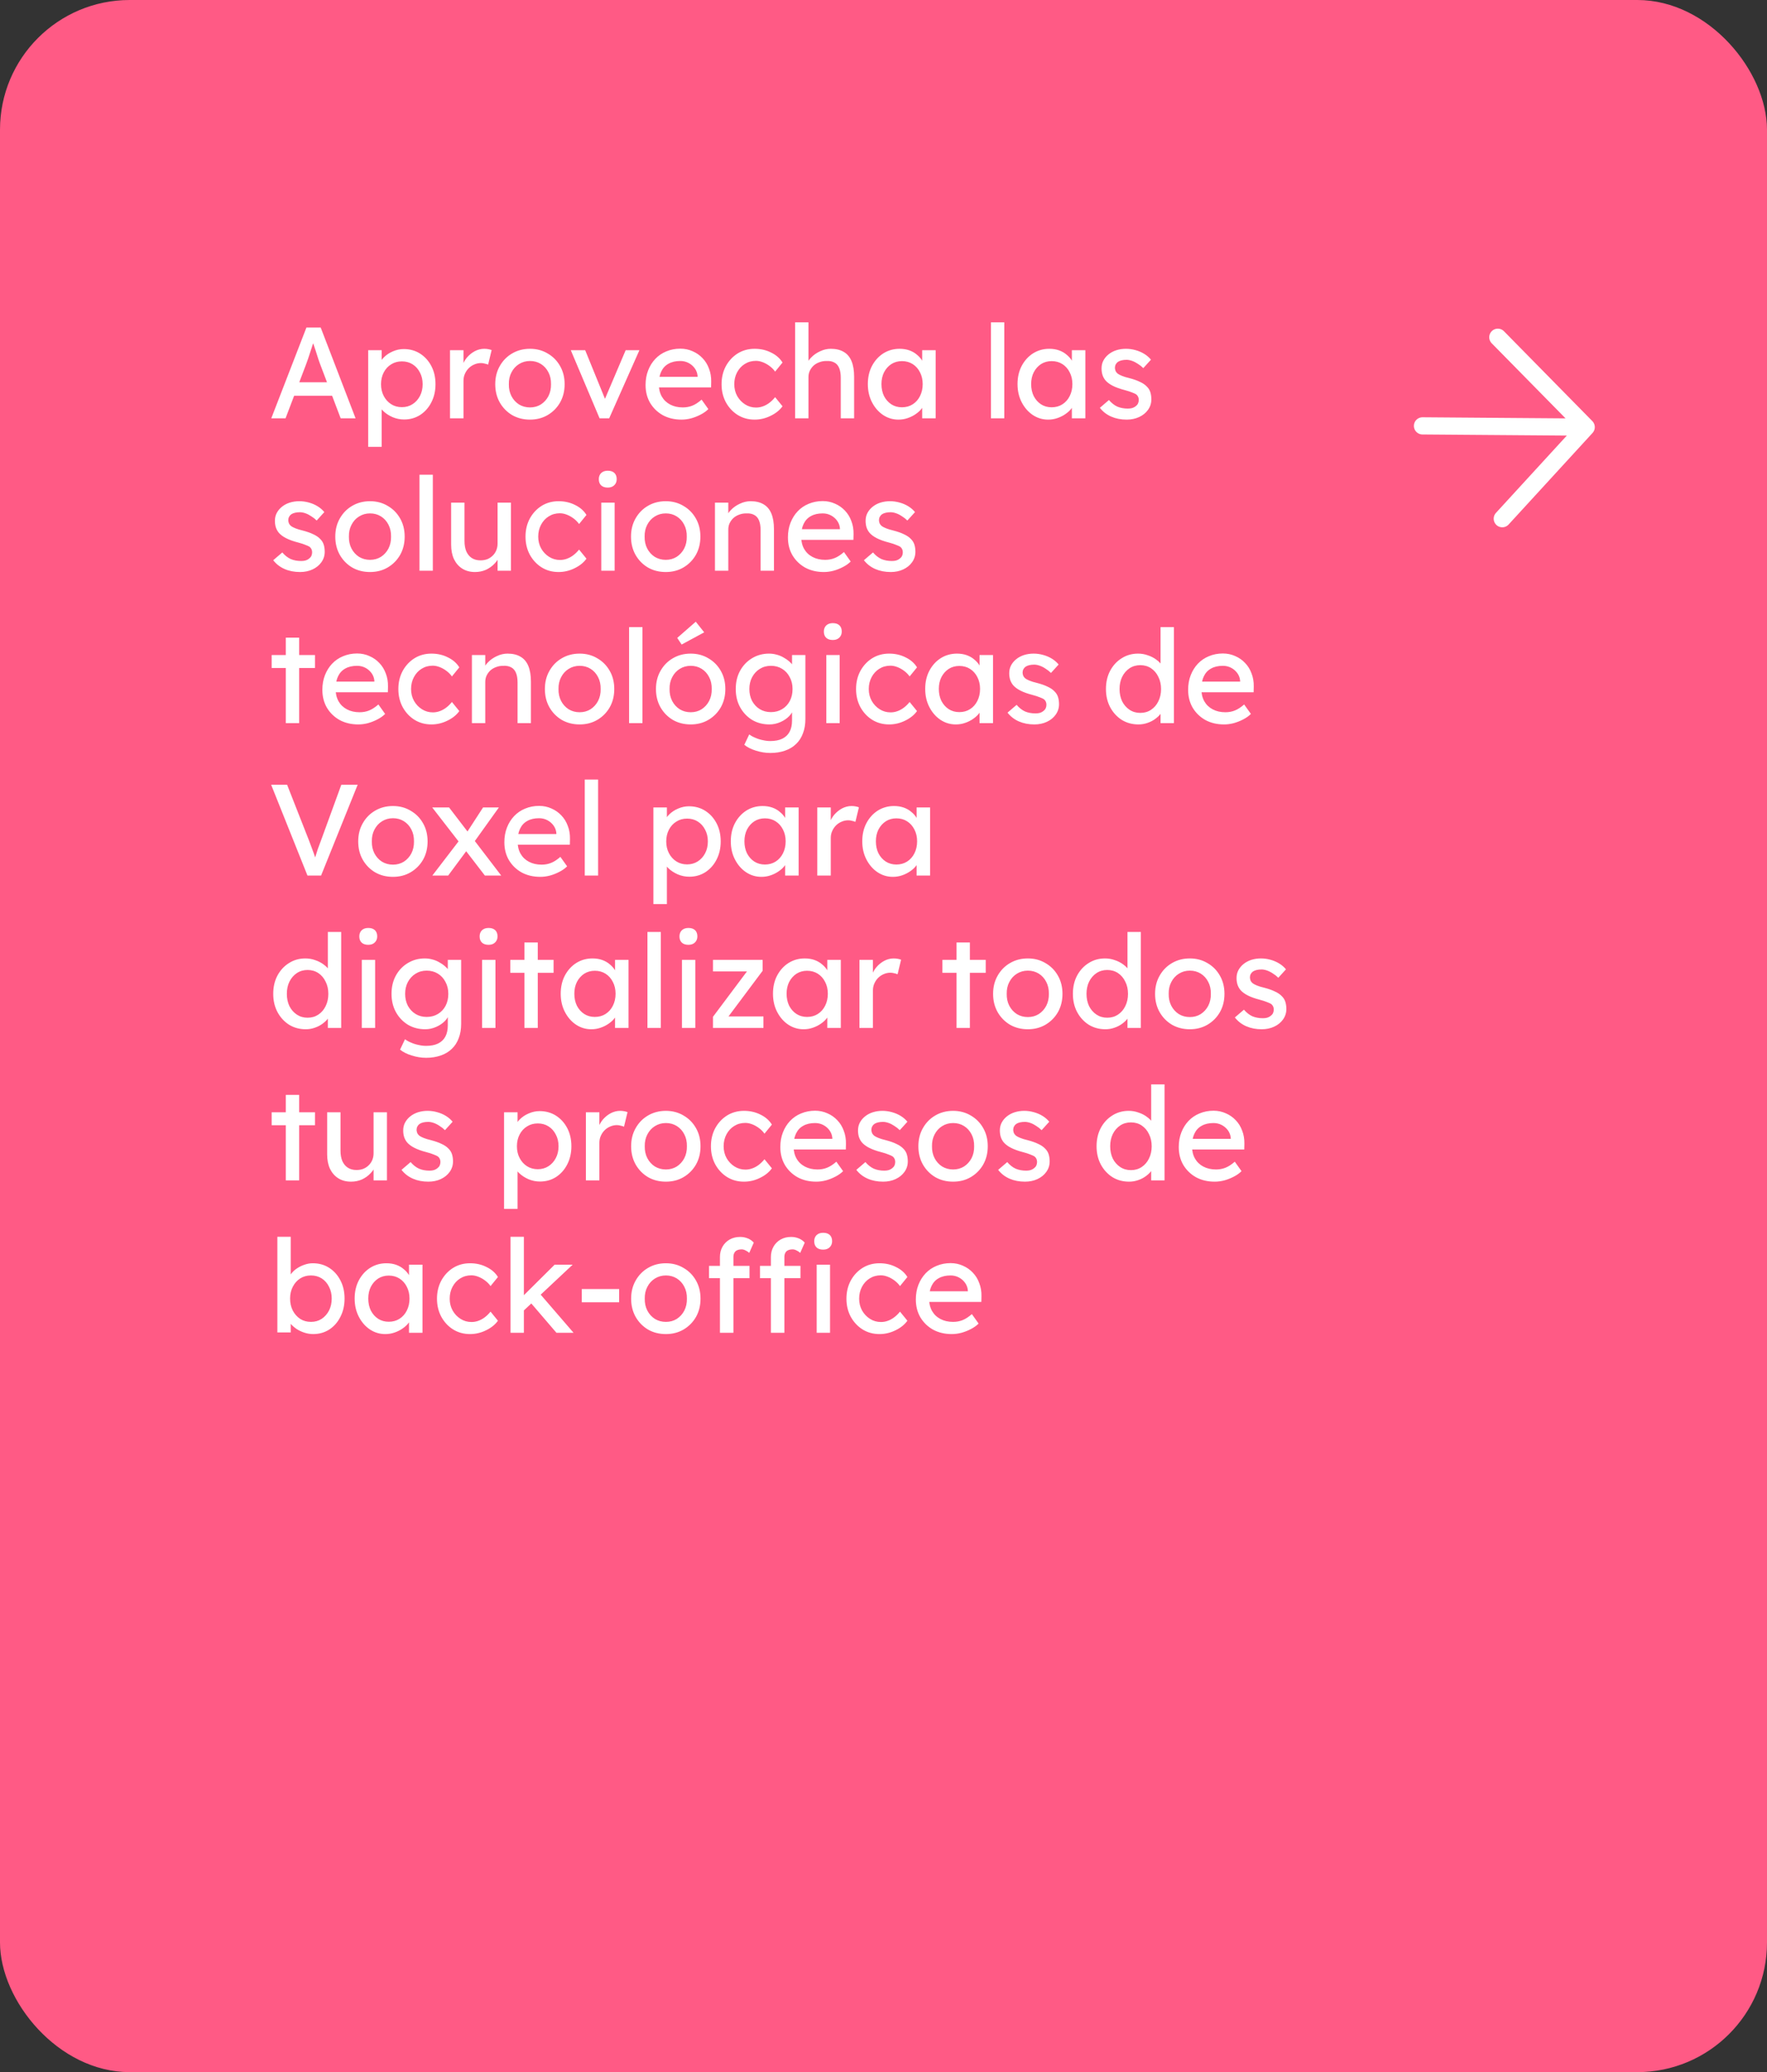 <svg xmlns="http://www.w3.org/2000/svg" width="545" height="639" viewBox="0 0 545 639" fill="none"><rect x="0" y="0" width="545" height="639" fill="#333333" stroke="none"/><rect width="545" height="639" rx="40" fill="#FF5A85"></rect><path d="M83.672 129L94.512 101H98.912L109.672 129H105.072L98.672 112.12C98.592 111.933 98.432 111.48 98.192 110.76C97.978 110.04 97.725 109.24 97.432 108.36C97.138 107.48 96.872 106.68 96.632 105.96C96.392 105.213 96.232 104.733 96.152 104.52L97.072 104.48C96.912 104.933 96.712 105.507 96.472 106.2C96.258 106.893 96.019 107.627 95.752 108.4C95.512 109.173 95.272 109.907 95.032 110.6C94.792 111.267 94.592 111.827 94.432 112.28L88.072 129H83.672ZM88.472 122.04L90.072 117.88H102.792L104.632 122.04H88.472ZM113.56 137.8V108H117.72V112.8L117.08 112.44C117.24 111.64 117.693 110.88 118.44 110.16C119.186 109.413 120.093 108.813 121.16 108.36C122.253 107.88 123.373 107.64 124.52 107.64C126.413 107.64 128.093 108.107 129.56 109.04C131.026 109.973 132.186 111.253 133.04 112.88C133.893 114.507 134.32 116.373 134.32 118.48C134.32 120.56 133.893 122.427 133.04 124.08C132.213 125.707 131.066 127 129.6 127.96C128.133 128.893 126.48 129.36 124.64 129.36C123.413 129.36 122.226 129.12 121.08 128.64C119.933 128.133 118.96 127.493 118.16 126.72C117.36 125.947 116.866 125.147 116.68 124.32L117.72 123.76V137.8H113.56ZM123.96 125.56C125.186 125.56 126.28 125.253 127.24 124.64C128.2 124.027 128.96 123.187 129.52 122.12C130.08 121.053 130.36 119.84 130.36 118.48C130.36 117.12 130.08 115.92 129.52 114.88C128.986 113.813 128.24 112.973 127.28 112.36C126.32 111.747 125.213 111.44 123.96 111.44C122.706 111.44 121.6 111.747 120.64 112.36C119.68 112.947 118.92 113.773 118.36 114.84C117.8 115.907 117.52 117.12 117.52 118.48C117.52 119.84 117.8 121.053 118.36 122.12C118.92 123.187 119.68 124.027 120.64 124.64C121.6 125.253 122.706 125.56 123.96 125.56ZM138.794 129V108H142.954V114.6L142.554 113C142.847 111.987 143.341 111.067 144.034 110.24C144.754 109.413 145.567 108.76 146.474 108.28C147.407 107.8 148.367 107.56 149.354 107.56C149.807 107.56 150.234 107.6 150.634 107.68C151.061 107.76 151.394 107.853 151.634 107.96L150.554 112.44C150.234 112.307 149.874 112.2 149.474 112.12C149.101 112.013 148.727 111.96 148.354 111.96C147.634 111.96 146.941 112.107 146.274 112.4C145.634 112.667 145.061 113.053 144.554 113.56C144.074 114.04 143.687 114.613 143.394 115.28C143.101 115.92 142.954 116.627 142.954 117.4V129H138.794ZM163.468 129.4C161.415 129.4 159.575 128.933 157.948 128C156.348 127.04 155.082 125.747 154.148 124.12C153.215 122.467 152.748 120.587 152.748 118.48C152.748 116.373 153.215 114.507 154.148 112.88C155.082 111.227 156.348 109.933 157.948 109C159.575 108.04 161.415 107.56 163.468 107.56C165.495 107.56 167.308 108.04 168.908 109C170.535 109.933 171.815 111.227 172.748 112.88C173.682 114.507 174.148 116.373 174.148 118.48C174.148 120.587 173.682 122.467 172.748 124.12C171.815 125.747 170.535 127.04 168.908 128C167.308 128.933 165.495 129.4 163.468 129.4ZM163.468 125.64C164.722 125.64 165.842 125.333 166.828 124.72C167.815 124.08 168.588 123.227 169.148 122.16C169.708 121.067 169.975 119.84 169.948 118.48C169.975 117.093 169.708 115.867 169.148 114.8C168.588 113.707 167.815 112.853 166.828 112.24C165.842 111.627 164.722 111.32 163.468 111.32C162.215 111.32 161.082 111.64 160.068 112.28C159.082 112.893 158.308 113.747 157.748 114.84C157.188 115.907 156.922 117.12 156.948 118.48C156.922 119.84 157.188 121.067 157.748 122.16C158.308 123.227 159.082 124.08 160.068 124.72C161.082 125.333 162.215 125.64 163.468 125.64ZM184.932 129L176.052 108H180.492L186.892 123.72L186.132 124.08L192.972 108H197.212L187.892 129H184.932ZM210.196 129.4C208.036 129.4 206.116 128.947 204.436 128.04C202.782 127.107 201.476 125.84 200.516 124.24C199.582 122.64 199.116 120.8 199.116 118.72C199.116 117.067 199.382 115.56 199.916 114.2C200.449 112.84 201.182 111.667 202.116 110.68C203.076 109.667 204.209 108.893 205.516 108.36C206.849 107.8 208.289 107.52 209.836 107.52C211.196 107.52 212.462 107.787 213.636 108.32C214.809 108.827 215.822 109.533 216.676 110.44C217.556 111.347 218.222 112.427 218.676 113.68C219.156 114.907 219.382 116.253 219.356 117.72L219.316 119.48H202.156L201.236 116.2H215.756L215.156 116.88V115.92C215.076 115.04 214.782 114.253 214.276 113.56C213.769 112.867 213.129 112.32 212.356 111.92C211.582 111.52 210.742 111.32 209.836 111.32C208.396 111.32 207.182 111.6 206.196 112.16C205.209 112.693 204.462 113.493 203.956 114.56C203.449 115.6 203.196 116.893 203.196 118.44C203.196 119.907 203.502 121.187 204.116 122.28C204.729 123.347 205.596 124.173 206.716 124.76C207.836 125.347 209.129 125.64 210.596 125.64C211.636 125.64 212.596 125.467 213.476 125.12C214.382 124.773 215.356 124.147 216.396 123.24L218.476 126.16C217.836 126.8 217.049 127.36 216.116 127.84C215.209 128.32 214.236 128.707 213.196 129C212.182 129.267 211.182 129.4 210.196 129.4ZM232.753 129.4C230.806 129.4 229.06 128.92 227.513 127.96C225.993 127 224.78 125.693 223.873 124.04C222.993 122.387 222.553 120.533 222.553 118.48C222.553 116.427 222.993 114.573 223.873 112.92C224.78 111.267 225.993 109.96 227.513 109C229.06 108.04 230.806 107.56 232.753 107.56C234.62 107.56 236.313 107.947 237.833 108.72C239.38 109.467 240.553 110.493 241.353 111.8L239.073 114.6C238.646 113.987 238.1 113.427 237.433 112.92C236.766 112.413 236.06 112.013 235.313 111.72C234.566 111.427 233.846 111.28 233.153 111.28C231.873 111.28 230.726 111.6 229.713 112.24C228.726 112.853 227.94 113.707 227.353 114.8C226.766 115.893 226.473 117.12 226.473 118.48C226.473 119.84 226.78 121.067 227.393 122.16C228.006 123.227 228.82 124.08 229.833 124.72C230.846 125.36 231.966 125.68 233.193 125.68C233.913 125.68 234.606 125.56 235.273 125.32C235.966 125.08 236.633 124.72 237.273 124.24C237.913 123.76 238.513 123.173 239.073 122.48L241.353 125.28C240.5 126.48 239.273 127.467 237.673 128.24C236.1 129.013 234.46 129.4 232.753 129.4ZM245.239 129V99.4H249.359V112.32L248.639 112.8C248.906 111.867 249.426 111.013 250.199 110.24C250.973 109.44 251.893 108.8 252.959 108.32C254.026 107.813 255.119 107.56 256.239 107.56C257.839 107.56 259.173 107.88 260.239 108.52C261.306 109.133 262.106 110.08 262.639 111.36C263.173 112.64 263.439 114.253 263.439 116.2V129H259.319V116.48C259.319 115.28 259.159 114.293 258.839 113.52C258.519 112.72 258.026 112.147 257.359 111.8C256.693 111.427 255.866 111.267 254.879 111.32C254.079 111.32 253.346 111.453 252.679 111.72C252.013 111.96 251.426 112.307 250.919 112.76C250.439 113.213 250.053 113.747 249.759 114.36C249.493 114.947 249.359 115.587 249.359 116.28V129H247.319C246.973 129 246.626 129 246.279 129C245.933 129 245.586 129 245.239 129ZM277.108 129.4C275.375 129.4 273.788 128.92 272.348 127.96C270.935 127 269.802 125.693 268.948 124.04C268.095 122.387 267.668 120.52 267.668 118.44C267.668 116.333 268.095 114.467 268.948 112.84C269.828 111.187 271.002 109.893 272.468 108.96C273.962 108.027 275.628 107.56 277.468 107.56C278.562 107.56 279.562 107.72 280.468 108.04C281.375 108.36 282.162 108.813 282.828 109.4C283.522 109.96 284.082 110.613 284.508 111.36C284.962 112.107 285.242 112.907 285.348 113.76L284.428 113.44V108H288.588V129H284.428V124L285.388 123.72C285.228 124.44 284.895 125.147 284.388 125.84C283.908 126.507 283.282 127.107 282.508 127.64C281.762 128.173 280.922 128.6 279.988 128.92C279.082 129.24 278.122 129.4 277.108 129.4ZM278.188 125.6C279.442 125.6 280.548 125.293 281.508 124.68C282.468 124.067 283.215 123.227 283.748 122.16C284.308 121.067 284.588 119.827 284.588 118.44C284.588 117.08 284.308 115.867 283.748 114.8C283.215 113.733 282.468 112.893 281.508 112.28C280.548 111.667 279.442 111.36 278.188 111.36C276.962 111.36 275.868 111.667 274.908 112.28C273.975 112.893 273.228 113.733 272.668 114.8C272.135 115.867 271.868 117.08 271.868 118.44C271.868 119.827 272.135 121.067 272.668 122.16C273.228 123.227 273.975 124.067 274.908 124.68C275.868 125.293 276.962 125.6 278.188 125.6ZM305.632 129V99.4H309.752V129H305.632ZM323.28 129.4C321.547 129.4 319.96 128.92 318.52 127.96C317.107 127 315.974 125.693 315.12 124.04C314.267 122.387 313.84 120.52 313.84 118.44C313.84 116.333 314.267 114.467 315.12 112.84C316 111.187 317.174 109.893 318.64 108.96C320.134 108.027 321.8 107.56 323.64 107.56C324.734 107.56 325.734 107.72 326.64 108.04C327.547 108.36 328.334 108.813 329 109.4C329.694 109.96 330.254 110.613 330.68 111.36C331.134 112.107 331.414 112.907 331.52 113.76L330.6 113.44V108H334.76V129H330.6V124L331.56 123.72C331.4 124.44 331.067 125.147 330.56 125.84C330.08 126.507 329.454 127.107 328.68 127.64C327.934 128.173 327.094 128.6 326.16 128.92C325.254 129.24 324.294 129.4 323.28 129.4ZM324.36 125.6C325.614 125.6 326.72 125.293 327.68 124.68C328.64 124.067 329.387 123.227 329.92 122.16C330.48 121.067 330.76 119.827 330.76 118.44C330.76 117.08 330.48 115.867 329.92 114.8C329.387 113.733 328.64 112.893 327.68 112.28C326.72 111.667 325.614 111.36 324.36 111.36C323.134 111.36 322.04 111.667 321.08 112.28C320.147 112.893 319.4 113.733 318.84 114.8C318.307 115.867 318.04 117.08 318.04 118.44C318.04 119.827 318.307 121.067 318.84 122.16C319.4 123.227 320.147 124.067 321.08 124.68C322.04 125.293 323.134 125.6 324.36 125.6ZM347.513 129.4C345.753 129.4 344.166 129.093 342.753 128.48C341.339 127.867 340.166 126.96 339.233 125.76L342.033 123.36C342.833 124.293 343.699 124.973 344.633 125.4C345.593 125.8 346.673 126 347.873 126C348.353 126 348.793 125.947 349.193 125.84C349.619 125.707 349.979 125.52 350.273 125.28C350.593 125.04 350.833 124.76 350.993 124.44C351.153 124.093 351.233 123.72 351.233 123.32C351.233 122.627 350.979 122.067 350.473 121.64C350.206 121.453 349.779 121.253 349.193 121.04C348.633 120.8 347.899 120.56 346.993 120.32C345.446 119.92 344.179 119.467 343.193 118.96C342.206 118.453 341.446 117.88 340.913 117.24C340.513 116.733 340.219 116.187 340.033 115.6C339.846 114.987 339.753 114.32 339.753 113.6C339.753 112.72 339.939 111.92 340.313 111.2C340.713 110.453 341.246 109.813 341.913 109.28C342.606 108.72 343.406 108.293 344.313 108C345.246 107.707 346.233 107.56 347.273 107.56C348.259 107.56 349.233 107.693 350.193 107.96C351.179 108.227 352.086 108.613 352.913 109.12C353.739 109.627 354.433 110.227 354.993 110.92L352.633 113.52C352.126 113.013 351.566 112.573 350.953 112.2C350.366 111.8 349.766 111.493 349.153 111.28C348.539 111.067 347.979 110.96 347.473 110.96C346.913 110.96 346.406 111.013 345.953 111.12C345.499 111.227 345.113 111.387 344.793 111.6C344.499 111.813 344.273 112.08 344.113 112.4C343.953 112.72 343.873 113.08 343.873 113.48C343.899 113.827 343.979 114.16 344.113 114.48C344.273 114.773 344.486 115.027 344.753 115.24C345.046 115.453 345.486 115.68 346.073 115.92C346.659 116.16 347.406 116.387 348.313 116.6C349.646 116.947 350.739 117.333 351.593 117.76C352.473 118.16 353.166 118.627 353.673 119.16C354.206 119.667 354.579 120.253 354.793 120.92C355.006 121.587 355.113 122.333 355.113 123.16C355.113 124.36 354.766 125.44 354.073 126.4C353.406 127.333 352.499 128.067 351.353 128.6C350.206 129.133 348.926 129.4 347.513 129.4ZM92.552 176.4C90.792 176.4 89.205 176.093 87.792 175.48C86.379 174.867 85.205 173.96 84.272 172.76L87.072 170.36C87.872 171.293 88.739 171.973 89.672 172.4C90.632 172.8 91.712 173 92.912 173C93.392 173 93.832 172.947 94.232 172.84C94.659 172.707 95.019 172.52 95.312 172.28C95.632 172.04 95.872 171.76 96.032 171.44C96.192 171.093 96.272 170.72 96.272 170.32C96.272 169.627 96.019 169.067 95.512 168.64C95.245 168.453 94.819 168.253 94.232 168.04C93.672 167.8 92.939 167.56 92.032 167.32C90.485 166.92 89.219 166.467 88.232 165.96C87.245 165.453 86.485 164.88 85.952 164.24C85.552 163.733 85.258 163.187 85.072 162.6C84.885 161.987 84.792 161.32 84.792 160.6C84.792 159.72 84.978 158.92 85.352 158.2C85.752 157.453 86.285 156.813 86.952 156.28C87.645 155.72 88.445 155.293 89.352 155C90.285 154.707 91.272 154.56 92.312 154.56C93.299 154.56 94.272 154.693 95.232 154.96C96.219 155.227 97.125 155.613 97.952 156.12C98.778 156.627 99.472 157.227 100.032 157.92L97.672 160.52C97.165 160.013 96.605 159.573 95.992 159.2C95.405 158.8 94.805 158.493 94.192 158.28C93.579 158.067 93.019 157.96 92.512 157.96C91.952 157.96 91.445 158.013 90.992 158.12C90.538 158.227 90.152 158.387 89.832 158.6C89.538 158.813 89.312 159.08 89.152 159.4C88.992 159.72 88.912 160.08 88.912 160.48C88.939 160.827 89.019 161.16 89.152 161.48C89.312 161.773 89.525 162.027 89.792 162.24C90.085 162.453 90.525 162.68 91.112 162.92C91.698 163.16 92.445 163.387 93.352 163.6C94.685 163.947 95.778 164.333 96.632 164.76C97.512 165.16 98.205 165.627 98.712 166.16C99.245 166.667 99.618 167.253 99.832 167.92C100.045 168.587 100.152 169.333 100.152 170.16C100.152 171.36 99.805 172.44 99.112 173.4C98.445 174.333 97.538 175.067 96.392 175.6C95.245 176.133 93.965 176.4 92.552 176.4ZM114.133 176.4C112.079 176.4 110.239 175.933 108.613 175C107.013 174.04 105.746 172.747 104.813 171.12C103.879 169.467 103.413 167.587 103.413 165.48C103.413 163.373 103.879 161.507 104.813 159.88C105.746 158.227 107.013 156.933 108.613 156C110.239 155.04 112.079 154.56 114.133 154.56C116.159 154.56 117.973 155.04 119.573 156C121.199 156.933 122.479 158.227 123.413 159.88C124.346 161.507 124.813 163.373 124.813 165.48C124.813 167.587 124.346 169.467 123.413 171.12C122.479 172.747 121.199 174.04 119.573 175C117.973 175.933 116.159 176.4 114.133 176.4ZM114.133 172.64C115.386 172.64 116.506 172.333 117.493 171.72C118.479 171.08 119.253 170.227 119.813 169.16C120.373 168.067 120.639 166.84 120.613 165.48C120.639 164.093 120.373 162.867 119.813 161.8C119.253 160.707 118.479 159.853 117.493 159.24C116.506 158.627 115.386 158.32 114.133 158.32C112.879 158.32 111.746 158.64 110.733 159.28C109.746 159.893 108.973 160.747 108.413 161.84C107.853 162.907 107.586 164.12 107.613 165.48C107.586 166.84 107.853 168.067 108.413 169.16C108.973 170.227 109.746 171.08 110.733 171.72C111.746 172.333 112.879 172.64 114.133 172.64ZM129.382 176V146.4H133.502V176H129.382ZM146.506 176.4C145.012 176.4 143.706 176.053 142.586 175.36C141.492 174.667 140.639 173.693 140.026 172.44C139.439 171.187 139.146 169.693 139.146 167.96V155H143.266V166.84C143.266 168.067 143.452 169.133 143.826 170.04C144.226 170.92 144.786 171.6 145.506 172.08C146.252 172.56 147.146 172.8 148.186 172.8C148.959 172.8 149.666 172.68 150.306 172.44C150.946 172.173 151.492 171.813 151.946 171.36C152.426 170.907 152.799 170.36 153.066 169.72C153.332 169.08 153.466 168.387 153.466 167.64V155H157.586V176H153.466V171.6L154.186 171.12C153.866 172.107 153.319 173 152.546 173.8C151.799 174.6 150.906 175.24 149.866 175.72C148.826 176.173 147.706 176.4 146.506 176.4ZM172.284 176.4C170.338 176.4 168.591 175.92 167.044 174.96C165.524 174 164.311 172.693 163.404 171.04C162.524 169.387 162.084 167.533 162.084 165.48C162.084 163.427 162.524 161.573 163.404 159.92C164.311 158.267 165.524 156.96 167.044 156C168.591 155.04 170.338 154.56 172.284 154.56C174.151 154.56 175.844 154.947 177.364 155.72C178.911 156.467 180.084 157.493 180.884 158.8L178.604 161.6C178.178 160.987 177.631 160.427 176.964 159.92C176.298 159.413 175.591 159.013 174.844 158.72C174.098 158.427 173.378 158.28 172.684 158.28C171.404 158.28 170.258 158.6 169.244 159.24C168.258 159.853 167.471 160.707 166.884 161.8C166.298 162.893 166.004 164.12 166.004 165.48C166.004 166.84 166.311 168.067 166.924 169.16C167.538 170.227 168.351 171.08 169.364 171.72C170.378 172.36 171.498 172.68 172.724 172.68C173.444 172.68 174.138 172.56 174.804 172.32C175.498 172.08 176.164 171.72 176.804 171.24C177.444 170.76 178.044 170.173 178.604 169.48L180.884 172.28C180.031 173.48 178.804 174.467 177.204 175.24C175.631 176.013 173.991 176.4 172.284 176.4ZM185.451 176V155H189.571V176H185.451ZM187.451 150.36C186.571 150.36 185.891 150.133 185.411 149.68C184.931 149.227 184.691 148.587 184.691 147.76C184.691 146.987 184.931 146.36 185.411 145.88C185.917 145.4 186.597 145.16 187.451 145.16C188.331 145.16 189.011 145.387 189.491 145.84C189.971 146.293 190.211 146.933 190.211 147.76C190.211 148.533 189.957 149.16 189.451 149.64C188.971 150.12 188.304 150.36 187.451 150.36ZM205.343 176.4C203.29 176.4 201.45 175.933 199.823 175C198.223 174.04 196.957 172.747 196.023 171.12C195.09 169.467 194.623 167.587 194.623 165.48C194.623 163.373 195.09 161.507 196.023 159.88C196.957 158.227 198.223 156.933 199.823 156C201.45 155.04 203.29 154.56 205.343 154.56C207.37 154.56 209.183 155.04 210.783 156C212.41 156.933 213.69 158.227 214.623 159.88C215.557 161.507 216.023 163.373 216.023 165.48C216.023 167.587 215.557 169.467 214.623 171.12C213.69 172.747 212.41 174.04 210.783 175C209.183 175.933 207.37 176.4 205.343 176.4ZM205.343 172.64C206.597 172.64 207.717 172.333 208.703 171.72C209.69 171.08 210.463 170.227 211.023 169.16C211.583 168.067 211.85 166.84 211.823 165.48C211.85 164.093 211.583 162.867 211.023 161.8C210.463 160.707 209.69 159.853 208.703 159.24C207.717 158.627 206.597 158.32 205.343 158.32C204.09 158.32 202.957 158.64 201.943 159.28C200.957 159.893 200.183 160.747 199.623 161.84C199.063 162.907 198.797 164.12 198.823 165.48C198.797 166.84 199.063 168.067 199.623 169.16C200.183 170.227 200.957 171.08 201.943 171.72C202.957 172.333 204.09 172.64 205.343 172.64ZM220.513 176V155H224.633V159.32L223.913 159.8C224.179 158.867 224.699 158.013 225.473 157.24C226.246 156.44 227.166 155.8 228.233 155.32C229.299 154.813 230.393 154.56 231.513 154.56C233.113 154.56 234.446 154.88 235.513 155.52C236.579 156.133 237.379 157.08 237.913 158.36C238.446 159.64 238.713 161.253 238.713 163.2V176H234.593V163.48C234.593 162.28 234.433 161.293 234.113 160.52C233.793 159.72 233.299 159.147 232.633 158.8C231.966 158.427 231.139 158.267 230.153 158.32C229.353 158.32 228.619 158.453 227.953 158.72C227.286 158.96 226.699 159.307 226.193 159.76C225.713 160.213 225.326 160.747 225.033 161.36C224.766 161.947 224.633 162.587 224.633 163.28V176H222.593C222.246 176 221.899 176 221.553 176C221.206 176 220.859 176 220.513 176ZM254.102 176.4C251.942 176.4 250.022 175.947 248.342 175.04C246.689 174.107 245.382 172.84 244.422 171.24C243.489 169.64 243.022 167.8 243.022 165.72C243.022 164.067 243.289 162.56 243.822 161.2C244.355 159.84 245.089 158.667 246.022 157.68C246.982 156.667 248.115 155.893 249.422 155.36C250.755 154.8 252.195 154.52 253.742 154.52C255.102 154.52 256.369 154.787 257.542 155.32C258.715 155.827 259.729 156.533 260.582 157.44C261.462 158.347 262.129 159.427 262.582 160.68C263.062 161.907 263.289 163.253 263.262 164.72L263.222 166.48H246.062L245.142 163.2H259.662L259.062 163.88V162.92C258.982 162.04 258.689 161.253 258.182 160.56C257.675 159.867 257.035 159.32 256.262 158.92C255.489 158.52 254.649 158.32 253.742 158.32C252.302 158.32 251.089 158.6 250.102 159.16C249.115 159.693 248.369 160.493 247.862 161.56C247.355 162.6 247.102 163.893 247.102 165.44C247.102 166.907 247.409 168.187 248.022 169.28C248.635 170.347 249.502 171.173 250.622 171.76C251.742 172.347 253.035 172.64 254.502 172.64C255.542 172.64 256.502 172.467 257.382 172.12C258.289 171.773 259.262 171.147 260.302 170.24L262.382 173.16C261.742 173.8 260.955 174.36 260.022 174.84C259.115 175.32 258.142 175.707 257.102 176C256.089 176.267 255.089 176.4 254.102 176.4ZM274.739 176.4C272.979 176.4 271.393 176.093 269.979 175.48C268.566 174.867 267.393 173.96 266.459 172.76L269.259 170.36C270.059 171.293 270.926 171.973 271.859 172.4C272.819 172.8 273.899 173 275.099 173C275.579 173 276.019 172.947 276.419 172.84C276.846 172.707 277.206 172.52 277.499 172.28C277.819 172.04 278.059 171.76 278.219 171.44C278.379 171.093 278.459 170.72 278.459 170.32C278.459 169.627 278.206 169.067 277.699 168.64C277.433 168.453 277.006 168.253 276.419 168.04C275.859 167.8 275.126 167.56 274.219 167.32C272.673 166.92 271.406 166.467 270.419 165.96C269.433 165.453 268.673 164.88 268.139 164.24C267.739 163.733 267.446 163.187 267.259 162.6C267.073 161.987 266.979 161.32 266.979 160.6C266.979 159.72 267.166 158.92 267.539 158.2C267.939 157.453 268.473 156.813 269.139 156.28C269.833 155.72 270.633 155.293 271.539 155C272.473 154.707 273.459 154.56 274.499 154.56C275.486 154.56 276.459 154.693 277.419 154.96C278.406 155.227 279.313 155.613 280.139 156.12C280.966 156.627 281.659 157.227 282.219 157.92L279.859 160.52C279.353 160.013 278.793 159.573 278.179 159.2C277.593 158.8 276.993 158.493 276.379 158.28C275.766 158.067 275.206 157.96 274.699 157.96C274.139 157.96 273.633 158.013 273.179 158.12C272.726 158.227 272.339 158.387 272.019 158.6C271.726 158.813 271.499 159.08 271.339 159.4C271.179 159.72 271.099 160.08 271.099 160.48C271.126 160.827 271.206 161.16 271.339 161.48C271.499 161.773 271.713 162.027 271.979 162.24C272.273 162.453 272.713 162.68 273.299 162.92C273.886 163.16 274.633 163.387 275.539 163.6C276.873 163.947 277.966 164.333 278.819 164.76C279.699 165.16 280.393 165.627 280.899 166.16C281.433 166.667 281.806 167.253 282.019 167.92C282.233 168.587 282.339 169.333 282.339 170.16C282.339 171.36 281.993 172.44 281.299 173.4C280.633 174.333 279.726 175.067 278.579 175.6C277.433 176.133 276.153 176.4 274.739 176.4ZM88.152 223V196.64H92.272V223H88.152ZM83.792 206V202H97.152V206H83.792ZM110.508 223.4C108.348 223.4 106.428 222.947 104.748 222.04C103.095 221.107 101.788 219.84 100.828 218.24C99.895 216.64 99.428 214.8 99.428 212.72C99.428 211.067 99.695 209.56 100.228 208.2C100.761 206.84 101.495 205.667 102.428 204.68C103.388 203.667 104.521 202.893 105.828 202.36C107.161 201.8 108.601 201.52 110.148 201.52C111.508 201.52 112.775 201.787 113.948 202.32C115.121 202.827 116.135 203.533 116.988 204.44C117.868 205.347 118.535 206.427 118.988 207.68C119.468 208.907 119.695 210.253 119.668 211.72L119.628 213.48H102.468L101.548 210.2H116.068L115.468 210.88V209.92C115.388 209.04 115.095 208.253 114.588 207.56C114.081 206.867 113.441 206.32 112.668 205.92C111.895 205.52 111.055 205.32 110.148 205.32C108.708 205.32 107.495 205.6 106.508 206.16C105.521 206.693 104.775 207.493 104.268 208.56C103.761 209.6 103.508 210.893 103.508 212.44C103.508 213.907 103.815 215.187 104.428 216.28C105.041 217.347 105.908 218.173 107.028 218.76C108.148 219.347 109.441 219.64 110.908 219.64C111.948 219.64 112.908 219.467 113.788 219.12C114.695 218.773 115.668 218.147 116.708 217.24L118.788 220.16C118.148 220.8 117.361 221.36 116.428 221.84C115.521 222.32 114.548 222.707 113.508 223C112.495 223.267 111.495 223.4 110.508 223.4ZM133.066 223.4C131.119 223.4 129.372 222.92 127.826 221.96C126.306 221 125.092 219.693 124.186 218.04C123.306 216.387 122.866 214.533 122.866 212.48C122.866 210.427 123.306 208.573 124.186 206.92C125.092 205.267 126.306 203.96 127.826 203C129.372 202.04 131.119 201.56 133.066 201.56C134.932 201.56 136.626 201.947 138.146 202.72C139.692 203.467 140.866 204.493 141.666 205.8L139.386 208.6C138.959 207.987 138.412 207.427 137.746 206.92C137.079 206.413 136.372 206.013 135.626 205.72C134.879 205.427 134.159 205.28 133.466 205.28C132.186 205.28 131.039 205.6 130.026 206.24C129.039 206.853 128.252 207.707 127.666 208.8C127.079 209.893 126.786 211.12 126.786 212.48C126.786 213.84 127.092 215.067 127.706 216.16C128.319 217.227 129.132 218.08 130.146 218.72C131.159 219.36 132.279 219.68 133.506 219.68C134.226 219.68 134.919 219.56 135.586 219.32C136.279 219.08 136.946 218.72 137.586 218.24C138.226 217.76 138.826 217.173 139.386 216.48L141.666 219.28C140.812 220.48 139.586 221.467 137.986 222.24C136.412 223.013 134.772 223.4 133.066 223.4ZM145.552 223V202H149.672V206.32L148.952 206.8C149.219 205.867 149.739 205.013 150.512 204.24C151.285 203.44 152.205 202.8 153.272 202.32C154.339 201.813 155.432 201.56 156.552 201.56C158.152 201.56 159.485 201.88 160.552 202.52C161.619 203.133 162.419 204.08 162.952 205.36C163.485 206.64 163.752 208.253 163.752 210.2V223H159.632V210.48C159.632 209.28 159.472 208.293 159.152 207.52C158.832 206.72 158.339 206.147 157.672 205.8C157.005 205.427 156.179 205.267 155.192 205.32C154.392 205.32 153.659 205.453 152.992 205.72C152.325 205.96 151.739 206.307 151.232 206.76C150.752 207.213 150.365 207.747 150.072 208.36C149.805 208.947 149.672 209.587 149.672 210.28V223H147.632C147.285 223 146.939 223 146.592 223C146.245 223 145.899 223 145.552 223ZM178.781 223.4C176.728 223.4 174.888 222.933 173.261 222C171.661 221.04 170.394 219.747 169.461 218.12C168.528 216.467 168.061 214.587 168.061 212.48C168.061 210.373 168.528 208.507 169.461 206.88C170.394 205.227 171.661 203.933 173.261 203C174.888 202.04 176.728 201.56 178.781 201.56C180.808 201.56 182.621 202.04 184.221 203C185.848 203.933 187.128 205.227 188.061 206.88C188.994 208.507 189.461 210.373 189.461 212.48C189.461 214.587 188.994 216.467 188.061 218.12C187.128 219.747 185.848 221.04 184.221 222C182.621 222.933 180.808 223.4 178.781 223.4ZM178.781 219.64C180.034 219.64 181.154 219.333 182.141 218.72C183.128 218.08 183.901 217.227 184.461 216.16C185.021 215.067 185.288 213.84 185.261 212.48C185.288 211.093 185.021 209.867 184.461 208.8C183.901 207.707 183.128 206.853 182.141 206.24C181.154 205.627 180.034 205.32 178.781 205.32C177.528 205.32 176.394 205.64 175.381 206.28C174.394 206.893 173.621 207.747 173.061 208.84C172.501 209.907 172.234 211.12 172.261 212.48C172.234 213.84 172.501 215.067 173.061 216.16C173.621 217.227 174.394 218.08 175.381 218.72C176.394 219.333 177.528 219.64 178.781 219.64ZM194.03 223V193.4H198.15V223H194.03ZM213.039 223.4C210.985 223.4 209.145 222.933 207.519 222C205.919 221.04 204.652 219.747 203.719 218.12C202.785 216.467 202.319 214.587 202.319 212.48C202.319 210.373 202.785 208.507 203.719 206.88C204.652 205.227 205.919 203.933 207.519 203C209.145 202.04 210.985 201.56 213.039 201.56C215.065 201.56 216.879 202.04 218.479 203C220.105 203.933 221.385 205.227 222.319 206.88C223.252 208.507 223.719 210.373 223.719 212.48C223.719 214.587 223.252 216.467 222.319 218.12C221.385 219.747 220.105 221.04 218.479 222C216.879 222.933 215.065 223.4 213.039 223.4ZM213.039 219.64C214.292 219.64 215.412 219.333 216.399 218.72C217.385 218.08 218.159 217.227 218.719 216.16C219.279 215.067 219.545 213.84 219.519 212.48C219.545 211.093 219.279 209.867 218.719 208.8C218.159 207.707 217.385 206.853 216.399 206.24C215.412 205.627 214.292 205.32 213.039 205.32C211.785 205.32 210.652 205.64 209.639 206.28C208.652 206.893 207.879 207.747 207.319 208.84C206.759 209.907 206.492 211.12 206.519 212.48C206.492 213.84 206.759 215.067 207.319 216.16C207.879 217.227 208.652 218.08 209.639 218.72C210.652 219.333 211.785 219.64 213.039 219.64ZM210.239 198.76L208.879 196.72L214.599 191.72L217.199 195L210.239 198.76ZM237.608 232.2C236.115 232.2 234.621 231.96 233.128 231.48C231.661 231.027 230.475 230.427 229.568 229.68L231.088 226.48C231.621 226.88 232.248 227.227 232.968 227.52C233.688 227.84 234.448 228.08 235.248 228.24C236.048 228.427 236.835 228.52 237.608 228.52C239.075 228.52 240.301 228.28 241.288 227.8C242.275 227.32 243.021 226.613 243.528 225.68C244.035 224.747 244.288 223.587 244.288 222.2V218.16L244.728 218.44C244.595 219.267 244.155 220.067 243.408 220.84C242.688 221.587 241.781 222.2 240.688 222.68C239.595 223.16 238.475 223.4 237.328 223.4C235.328 223.4 233.541 222.933 231.968 222C230.421 221.04 229.195 219.747 228.288 218.12C227.381 216.467 226.928 214.587 226.928 212.48C226.928 210.373 227.368 208.507 228.248 206.88C229.155 205.227 230.381 203.933 231.928 203C233.501 202.04 235.261 201.56 237.208 201.56C238.008 201.56 238.781 201.667 239.528 201.88C240.275 202.067 240.968 202.347 241.608 202.72C242.248 203.067 242.821 203.453 243.328 203.88C243.835 204.307 244.248 204.76 244.568 205.24C244.888 205.72 245.088 206.173 245.168 206.6L244.288 206.92V202H248.408V221.72C248.408 223.4 248.155 224.88 247.648 226.16C247.168 227.467 246.461 228.56 245.528 229.44C244.595 230.347 243.461 231.027 242.128 231.48C240.795 231.96 239.288 232.2 237.608 232.2ZM237.768 219.6C239.075 219.6 240.235 219.293 241.248 218.68C242.261 218.067 243.048 217.227 243.608 216.16C244.168 215.093 244.448 213.867 244.448 212.48C244.448 211.093 244.155 209.867 243.568 208.8C243.008 207.707 242.221 206.853 241.208 206.24C240.221 205.627 239.075 205.32 237.768 205.32C236.488 205.32 235.341 205.64 234.328 206.28C233.341 206.893 232.555 207.747 231.968 208.84C231.408 209.907 231.128 211.12 231.128 212.48C231.128 213.84 231.408 215.067 231.968 216.16C232.555 217.227 233.341 218.067 234.328 218.68C235.341 219.293 236.488 219.6 237.768 219.6ZM254.865 223V202H258.985V223H254.865ZM256.865 197.36C255.985 197.36 255.305 197.133 254.825 196.68C254.345 196.227 254.105 195.587 254.105 194.76C254.105 193.987 254.345 193.36 254.825 192.88C255.331 192.4 256.011 192.16 256.865 192.16C257.745 192.16 258.425 192.387 258.905 192.84C259.385 193.293 259.625 193.933 259.625 194.76C259.625 195.533 259.371 196.16 258.865 196.64C258.385 197.12 257.718 197.36 256.865 197.36ZM274.238 223.4C272.291 223.4 270.544 222.92 268.998 221.96C267.478 221 266.264 219.693 265.358 218.04C264.478 216.387 264.038 214.533 264.038 212.48C264.038 210.427 264.478 208.573 265.358 206.92C266.264 205.267 267.478 203.96 268.998 203C270.544 202.04 272.291 201.56 274.238 201.56C276.104 201.56 277.798 201.947 279.318 202.72C280.864 203.467 282.038 204.493 282.838 205.8L280.558 208.6C280.131 207.987 279.584 207.427 278.918 206.92C278.251 206.413 277.544 206.013 276.798 205.72C276.051 205.427 275.331 205.28 274.638 205.28C273.358 205.28 272.211 205.6 271.198 206.24C270.211 206.853 269.424 207.707 268.838 208.8C268.251 209.893 267.958 211.12 267.958 212.48C267.958 213.84 268.264 215.067 268.878 216.16C269.491 217.227 270.304 218.08 271.318 218.72C272.331 219.36 273.451 219.68 274.678 219.68C275.398 219.68 276.091 219.56 276.758 219.32C277.451 219.08 278.118 218.72 278.758 218.24C279.398 217.76 279.998 217.173 280.558 216.48L282.838 219.28C281.984 220.48 280.758 221.467 279.158 222.24C277.584 223.013 275.944 223.4 274.238 223.4ZM294.804 223.4C293.07 223.4 291.484 222.92 290.044 221.96C288.63 221 287.497 219.693 286.644 218.04C285.79 216.387 285.364 214.52 285.364 212.44C285.364 210.333 285.79 208.467 286.644 206.84C287.524 205.187 288.697 203.893 290.164 202.96C291.657 202.027 293.324 201.56 295.164 201.56C296.257 201.56 297.257 201.72 298.164 202.04C299.07 202.36 299.857 202.813 300.524 203.4C301.217 203.96 301.777 204.613 302.204 205.36C302.657 206.107 302.937 206.907 303.044 207.76L302.124 207.44V202H306.284V223H302.124V218L303.084 217.72C302.924 218.44 302.59 219.147 302.084 219.84C301.604 220.507 300.977 221.107 300.204 221.64C299.457 222.173 298.617 222.6 297.684 222.92C296.777 223.24 295.817 223.4 294.804 223.4ZM295.884 219.6C297.137 219.6 298.244 219.293 299.204 218.68C300.164 218.067 300.91 217.227 301.444 216.16C302.004 215.067 302.284 213.827 302.284 212.44C302.284 211.08 302.004 209.867 301.444 208.8C300.91 207.733 300.164 206.893 299.204 206.28C298.244 205.667 297.137 205.36 295.884 205.36C294.657 205.36 293.564 205.667 292.604 206.28C291.67 206.893 290.924 207.733 290.364 208.8C289.83 209.867 289.564 211.08 289.564 212.44C289.564 213.827 289.83 215.067 290.364 216.16C290.924 217.227 291.67 218.067 292.604 218.68C293.564 219.293 294.657 219.6 295.884 219.6ZM319.036 223.4C317.276 223.4 315.69 223.093 314.276 222.48C312.863 221.867 311.69 220.96 310.756 219.76L313.556 217.36C314.356 218.293 315.223 218.973 316.156 219.4C317.116 219.8 318.196 220 319.396 220C319.876 220 320.316 219.947 320.716 219.84C321.143 219.707 321.503 219.52 321.796 219.28C322.116 219.04 322.356 218.76 322.516 218.44C322.676 218.093 322.756 217.72 322.756 217.32C322.756 216.627 322.503 216.067 321.996 215.64C321.73 215.453 321.303 215.253 320.716 215.04C320.156 214.8 319.423 214.56 318.516 214.32C316.97 213.92 315.703 213.467 314.716 212.96C313.73 212.453 312.97 211.88 312.436 211.24C312.036 210.733 311.743 210.187 311.556 209.6C311.37 208.987 311.276 208.32 311.276 207.6C311.276 206.72 311.463 205.92 311.836 205.2C312.236 204.453 312.77 203.813 313.436 203.28C314.13 202.72 314.93 202.293 315.836 202C316.77 201.707 317.756 201.56 318.796 201.56C319.783 201.56 320.756 201.693 321.716 201.96C322.703 202.227 323.61 202.613 324.436 203.12C325.263 203.627 325.956 204.227 326.516 204.92L324.156 207.52C323.65 207.013 323.09 206.573 322.476 206.2C321.89 205.8 321.29 205.493 320.676 205.28C320.063 205.067 319.503 204.96 318.996 204.96C318.436 204.96 317.93 205.013 317.476 205.12C317.023 205.227 316.636 205.387 316.316 205.6C316.023 205.813 315.796 206.08 315.636 206.4C315.476 206.72 315.396 207.08 315.396 207.48C315.423 207.827 315.503 208.16 315.636 208.48C315.796 208.773 316.01 209.027 316.276 209.24C316.57 209.453 317.01 209.68 317.596 209.92C318.183 210.16 318.93 210.387 319.836 210.6C321.17 210.947 322.263 211.333 323.116 211.76C323.996 212.16 324.69 212.627 325.196 213.16C325.73 213.667 326.103 214.253 326.316 214.92C326.53 215.587 326.636 216.333 326.636 217.16C326.636 218.36 326.29 219.44 325.596 220.4C324.93 221.333 324.023 222.067 322.876 222.6C321.73 223.133 320.45 223.4 319.036 223.4ZM351.148 223.4C349.228 223.4 347.508 222.933 345.988 222C344.494 221.04 343.308 219.747 342.428 218.12C341.548 216.467 341.108 214.587 341.108 212.48C341.108 210.373 341.534 208.507 342.388 206.88C343.268 205.227 344.454 203.933 345.948 203C347.441 202.04 349.134 201.56 351.028 201.56C352.068 201.56 353.068 201.733 354.028 202.08C355.014 202.4 355.894 202.853 356.668 203.44C357.441 204 358.041 204.627 358.468 205.32C358.921 205.987 359.148 206.667 359.148 207.36L357.948 207.44V193.4H362.068V223H357.948V218H358.748C358.748 218.64 358.534 219.28 358.108 219.92C357.681 220.533 357.108 221.107 356.388 221.64C355.694 222.173 354.881 222.6 353.948 222.92C353.041 223.24 352.108 223.4 351.148 223.4ZM351.708 219.84C352.961 219.84 354.068 219.52 355.028 218.88C355.988 218.24 356.734 217.373 357.268 216.28C357.828 215.16 358.108 213.893 358.108 212.48C358.108 211.067 357.828 209.813 357.268 208.72C356.734 207.6 355.988 206.72 355.028 206.08C354.068 205.44 352.961 205.12 351.708 205.12C350.454 205.12 349.348 205.44 348.388 206.08C347.428 206.72 346.668 207.6 346.108 208.72C345.574 209.813 345.308 211.067 345.308 212.48C345.308 213.893 345.574 215.16 346.108 216.28C346.668 217.373 347.428 218.24 348.388 218.88C349.348 219.52 350.454 219.84 351.708 219.84ZM377.539 223.4C375.379 223.4 373.459 222.947 371.779 222.04C370.126 221.107 368.819 219.84 367.859 218.24C366.926 216.64 366.459 214.8 366.459 212.72C366.459 211.067 366.726 209.56 367.259 208.2C367.793 206.84 368.526 205.667 369.459 204.68C370.419 203.667 371.553 202.893 372.859 202.36C374.193 201.8 375.633 201.52 377.179 201.52C378.539 201.52 379.806 201.787 380.979 202.32C382.153 202.827 383.166 203.533 384.019 204.44C384.899 205.347 385.566 206.427 386.019 207.68C386.499 208.907 386.726 210.253 386.699 211.72L386.659 213.48H369.499L368.579 210.2H383.099L382.499 210.88V209.92C382.419 209.04 382.126 208.253 381.619 207.56C381.113 206.867 380.473 206.32 379.699 205.92C378.926 205.52 378.086 205.32 377.179 205.32C375.739 205.32 374.526 205.6 373.539 206.16C372.553 206.693 371.806 207.493 371.299 208.56C370.793 209.6 370.539 210.893 370.539 212.44C370.539 213.907 370.846 215.187 371.459 216.28C372.073 217.347 372.939 218.173 374.059 218.76C375.179 219.347 376.473 219.64 377.939 219.64C378.979 219.64 379.939 219.467 380.819 219.12C381.726 218.773 382.699 218.147 383.739 217.24L385.819 220.16C385.179 220.8 384.393 221.36 383.459 221.84C382.553 222.32 381.579 222.707 380.539 223C379.526 223.267 378.526 223.4 377.539 223.4ZM94.832 270L83.632 242H88.552L95.232 259C95.552 259.827 95.832 260.573 96.072 261.24C96.338 261.907 96.565 262.52 96.752 263.08C96.939 263.613 97.112 264.12 97.272 264.6C97.432 265.08 97.592 265.56 97.752 266.04L96.712 266.08C96.898 265.44 97.099 264.773 97.312 264.08C97.525 263.387 97.765 262.627 98.032 261.8C98.325 260.973 98.672 260.04 99.072 259L105.272 242H110.312L99.032 270H94.832ZM121.203 270.4C119.149 270.4 117.309 269.933 115.683 269C114.083 268.04 112.816 266.747 111.883 265.12C110.949 263.467 110.483 261.587 110.483 259.48C110.483 257.373 110.949 255.507 111.883 253.88C112.816 252.227 114.083 250.933 115.683 250C117.309 249.04 119.149 248.56 121.203 248.56C123.229 248.56 125.043 249.04 126.643 250C128.269 250.933 129.549 252.227 130.483 253.88C131.416 255.507 131.883 257.373 131.883 259.48C131.883 261.587 131.416 263.467 130.483 265.12C129.549 266.747 128.269 268.04 126.643 269C125.043 269.933 123.229 270.4 121.203 270.4ZM121.203 266.64C122.456 266.64 123.576 266.333 124.563 265.72C125.549 265.08 126.323 264.227 126.883 263.16C127.443 262.067 127.709 260.84 127.683 259.48C127.709 258.093 127.443 256.867 126.883 255.8C126.323 254.707 125.549 253.853 124.563 253.24C123.576 252.627 122.456 252.32 121.203 252.32C119.949 252.32 118.816 252.64 117.803 253.28C116.816 253.893 116.043 254.747 115.483 255.84C114.923 256.907 114.656 258.12 114.683 259.48C114.656 260.84 114.923 262.067 115.483 263.16C116.043 264.227 116.816 265.08 117.803 265.72C118.816 266.333 119.949 266.64 121.203 266.64ZM149.551 270L142.751 261.16L142.151 260.4L133.311 249H138.511L145.191 257.72L145.871 258.6L154.591 270H149.551ZM133.351 270L141.631 259.2L144.071 262.12L138.231 270H133.351ZM146.111 259.84L143.831 256.96L148.991 249H153.871L146.111 259.84ZM166.641 270.4C164.481 270.4 162.561 269.947 160.881 269.04C159.228 268.107 157.921 266.84 156.961 265.24C156.028 263.64 155.561 261.8 155.561 259.72C155.561 258.067 155.828 256.56 156.361 255.2C156.894 253.84 157.628 252.667 158.561 251.68C159.521 250.667 160.654 249.893 161.961 249.36C163.294 248.8 164.734 248.52 166.281 248.52C167.641 248.52 168.908 248.787 170.081 249.32C171.254 249.827 172.268 250.533 173.121 251.44C174.001 252.347 174.668 253.427 175.121 254.68C175.601 255.907 175.828 257.253 175.801 258.72L175.761 260.48H158.601L157.681 257.2H172.201L171.601 257.88V256.92C171.521 256.04 171.228 255.253 170.721 254.56C170.214 253.867 169.574 253.32 168.801 252.92C168.028 252.52 167.188 252.32 166.281 252.32C164.841 252.32 163.628 252.6 162.641 253.16C161.654 253.693 160.908 254.493 160.401 255.56C159.894 256.6 159.641 257.893 159.641 259.44C159.641 260.907 159.948 262.187 160.561 263.28C161.174 264.347 162.041 265.173 163.161 265.76C164.281 266.347 165.574 266.64 167.041 266.64C168.081 266.64 169.041 266.467 169.921 266.12C170.828 265.773 171.801 265.147 172.841 264.24L174.921 267.16C174.281 267.8 173.494 268.36 172.561 268.84C171.654 269.32 170.681 269.707 169.641 270C168.628 270.267 167.628 270.4 166.641 270.4ZM180.358 270V240.4H184.478V270H180.358ZM201.528 278.8V249H205.688V253.8L205.048 253.44C205.208 252.64 205.662 251.88 206.408 251.16C207.155 250.413 208.062 249.813 209.128 249.36C210.222 248.88 211.342 248.64 212.488 248.64C214.382 248.64 216.062 249.107 217.528 250.04C218.995 250.973 220.155 252.253 221.008 253.88C221.862 255.507 222.288 257.373 222.288 259.48C222.288 261.56 221.862 263.427 221.008 265.08C220.182 266.707 219.035 268 217.568 268.96C216.102 269.893 214.448 270.36 212.608 270.36C211.382 270.36 210.195 270.12 209.048 269.64C207.902 269.133 206.928 268.493 206.128 267.72C205.328 266.947 204.835 266.147 204.648 265.32L205.688 264.76V278.8H201.528ZM211.928 266.56C213.155 266.56 214.248 266.253 215.208 265.64C216.168 265.027 216.928 264.187 217.488 263.12C218.048 262.053 218.328 260.84 218.328 259.48C218.328 258.12 218.048 256.92 217.488 255.88C216.955 254.813 216.208 253.973 215.248 253.36C214.288 252.747 213.182 252.44 211.928 252.44C210.675 252.44 209.568 252.747 208.608 253.36C207.648 253.947 206.888 254.773 206.328 255.84C205.768 256.907 205.488 258.12 205.488 259.48C205.488 260.84 205.768 262.053 206.328 263.12C206.888 264.187 207.648 265.027 208.608 265.64C209.568 266.253 210.675 266.56 211.928 266.56ZM234.843 270.4C233.109 270.4 231.523 269.92 230.083 268.96C228.669 268 227.536 266.693 226.683 265.04C225.829 263.387 225.403 261.52 225.403 259.44C225.403 257.333 225.829 255.467 226.683 253.84C227.563 252.187 228.736 250.893 230.203 249.96C231.696 249.027 233.363 248.56 235.203 248.56C236.296 248.56 237.296 248.72 238.203 249.04C239.109 249.36 239.896 249.813 240.563 250.4C241.256 250.96 241.816 251.613 242.243 252.36C242.696 253.107 242.976 253.907 243.083 254.76L242.163 254.44V249H246.323V270H242.163V265L243.123 264.72C242.963 265.44 242.629 266.147 242.123 266.84C241.643 267.507 241.016 268.107 240.243 268.64C239.496 269.173 238.656 269.6 237.723 269.92C236.816 270.24 235.856 270.4 234.843 270.4ZM235.923 266.6C237.176 266.6 238.283 266.293 239.243 265.68C240.203 265.067 240.949 264.227 241.483 263.16C242.043 262.067 242.323 260.827 242.323 259.44C242.323 258.08 242.043 256.867 241.483 255.8C240.949 254.733 240.203 253.893 239.243 253.28C238.283 252.667 237.176 252.36 235.923 252.36C234.696 252.36 233.603 252.667 232.643 253.28C231.709 253.893 230.963 254.733 230.403 255.8C229.869 256.867 229.603 258.08 229.603 259.44C229.603 260.827 229.869 262.067 230.403 263.16C230.963 264.227 231.709 265.067 232.643 265.68C233.603 266.293 234.696 266.6 235.923 266.6ZM252.075 270V249H256.235V255.6L255.835 254C256.129 252.987 256.622 252.067 257.315 251.24C258.035 250.413 258.849 249.76 259.755 249.28C260.689 248.8 261.649 248.56 262.635 248.56C263.089 248.56 263.515 248.6 263.915 248.68C264.342 248.76 264.675 248.853 264.915 248.96L263.835 253.44C263.515 253.307 263.155 253.2 262.755 253.12C262.382 253.013 262.009 252.96 261.635 252.96C260.915 252.96 260.222 253.107 259.555 253.4C258.915 253.667 258.342 254.053 257.835 254.56C257.355 255.04 256.969 255.613 256.675 256.28C256.382 256.92 256.235 257.627 256.235 258.4V270H252.075ZM275.39 270.4C273.656 270.4 272.07 269.92 270.63 268.96C269.216 268 268.083 266.693 267.23 265.04C266.376 263.387 265.95 261.52 265.95 259.44C265.95 257.333 266.376 255.467 267.23 253.84C268.11 252.187 269.283 250.893 270.75 249.96C272.243 249.027 273.91 248.56 275.75 248.56C276.843 248.56 277.843 248.72 278.75 249.04C279.656 249.36 280.443 249.813 281.11 250.4C281.803 250.96 282.363 251.613 282.79 252.36C283.243 253.107 283.523 253.907 283.63 254.76L282.71 254.44V249H286.87V270H282.71V265L283.67 264.72C283.51 265.44 283.176 266.147 282.67 266.84C282.19 267.507 281.563 268.107 280.79 268.64C280.043 269.173 279.203 269.6 278.27 269.92C277.363 270.24 276.403 270.4 275.39 270.4ZM276.47 266.6C277.723 266.6 278.83 266.293 279.79 265.68C280.75 265.067 281.496 264.227 282.03 263.16C282.59 262.067 282.87 260.827 282.87 259.44C282.87 258.08 282.59 256.867 282.03 255.8C281.496 254.733 280.75 253.893 279.79 253.28C278.83 252.667 277.723 252.36 276.47 252.36C275.243 252.36 274.15 252.667 273.19 253.28C272.256 253.893 271.51 254.733 270.95 255.8C270.416 256.867 270.15 258.08 270.15 259.44C270.15 260.827 270.416 262.067 270.95 263.16C271.51 264.227 272.256 265.067 273.19 265.68C274.15 266.293 275.243 266.6 276.47 266.6ZM94.312 317.4C92.392 317.4 90.672 316.933 89.152 316C87.659 315.04 86.472 313.747 85.592 312.12C84.712 310.467 84.272 308.587 84.272 306.48C84.272 304.373 84.698 302.507 85.552 300.88C86.432 299.227 87.618 297.933 89.112 297C90.605 296.04 92.299 295.56 94.192 295.56C95.232 295.56 96.232 295.733 97.192 296.08C98.178 296.4 99.058 296.853 99.832 297.44C100.605 298 101.205 298.627 101.632 299.32C102.085 299.987 102.312 300.667 102.312 301.36L101.112 301.44V287.4H105.232V317H101.112V312H101.912C101.912 312.64 101.699 313.28 101.272 313.92C100.845 314.533 100.272 315.107 99.552 315.64C98.859 316.173 98.045 316.6 97.112 316.92C96.205 317.24 95.272 317.4 94.312 317.4ZM94.872 313.84C96.125 313.84 97.232 313.52 98.192 312.88C99.152 312.24 99.898 311.373 100.432 310.28C100.992 309.16 101.272 307.893 101.272 306.48C101.272 305.067 100.992 303.813 100.432 302.72C99.898 301.6 99.152 300.72 98.192 300.08C97.232 299.44 96.125 299.12 94.872 299.12C93.618 299.12 92.512 299.44 91.552 300.08C90.592 300.72 89.832 301.6 89.272 302.72C88.739 303.813 88.472 305.067 88.472 306.48C88.472 307.893 88.739 309.16 89.272 310.28C89.832 311.373 90.592 312.24 91.552 312.88C92.512 313.52 93.618 313.84 94.872 313.84ZM111.583 317V296H115.703V317H111.583ZM113.583 291.36C112.703 291.36 112.023 291.133 111.543 290.68C111.063 290.227 110.823 289.587 110.823 288.76C110.823 287.987 111.063 287.36 111.543 286.88C112.05 286.4 112.73 286.16 113.583 286.16C114.463 286.16 115.143 286.387 115.623 286.84C116.103 287.293 116.343 287.933 116.343 288.76C116.343 289.533 116.09 290.16 115.583 290.64C115.103 291.12 114.437 291.36 113.583 291.36ZM131.436 326.2C129.943 326.2 128.45 325.96 126.956 325.48C125.49 325.027 124.303 324.427 123.396 323.68L124.916 320.48C125.45 320.88 126.076 321.227 126.796 321.52C127.516 321.84 128.276 322.08 129.076 322.24C129.876 322.427 130.663 322.52 131.436 322.52C132.903 322.52 134.13 322.28 135.116 321.8C136.103 321.32 136.85 320.613 137.356 319.68C137.863 318.747 138.116 317.587 138.116 316.2V312.16L138.556 312.44C138.423 313.267 137.983 314.067 137.236 314.84C136.516 315.587 135.61 316.2 134.516 316.68C133.423 317.16 132.303 317.4 131.156 317.4C129.156 317.4 127.37 316.933 125.796 316C124.25 315.04 123.023 313.747 122.116 312.12C121.21 310.467 120.756 308.587 120.756 306.48C120.756 304.373 121.196 302.507 122.076 300.88C122.983 299.227 124.21 297.933 125.756 297C127.33 296.04 129.09 295.56 131.036 295.56C131.836 295.56 132.61 295.667 133.356 295.88C134.103 296.067 134.796 296.347 135.436 296.72C136.076 297.067 136.65 297.453 137.156 297.88C137.663 298.307 138.076 298.76 138.396 299.24C138.716 299.72 138.916 300.173 138.996 300.6L138.116 300.92V296H142.236V315.72C142.236 317.4 141.983 318.88 141.476 320.16C140.996 321.467 140.29 322.56 139.356 323.44C138.423 324.347 137.29 325.027 135.956 325.48C134.623 325.96 133.116 326.2 131.436 326.2ZM131.596 313.6C132.903 313.6 134.063 313.293 135.076 312.68C136.09 312.067 136.876 311.227 137.436 310.16C137.996 309.093 138.276 307.867 138.276 306.48C138.276 305.093 137.983 303.867 137.396 302.8C136.836 301.707 136.05 300.853 135.036 300.24C134.05 299.627 132.903 299.32 131.596 299.32C130.316 299.32 129.17 299.64 128.156 300.28C127.17 300.893 126.383 301.747 125.796 302.84C125.236 303.907 124.956 305.12 124.956 306.48C124.956 307.84 125.236 309.067 125.796 310.16C126.383 311.227 127.17 312.067 128.156 312.68C129.17 313.293 130.316 313.6 131.596 313.6ZM148.693 317V296H152.813V317H148.693ZM150.693 291.36C149.813 291.36 149.133 291.133 148.653 290.68C148.173 290.227 147.933 289.587 147.933 288.76C147.933 287.987 148.173 287.36 148.653 286.88C149.159 286.4 149.839 286.16 150.693 286.16C151.573 286.16 152.253 286.387 152.733 286.84C153.213 287.293 153.453 287.933 153.453 288.76C153.453 289.533 153.199 290.16 152.693 290.64C152.213 291.12 151.546 291.36 150.693 291.36ZM161.746 317V290.64H165.866V317H161.746ZM157.386 300V296H170.746V300H157.386ZM182.382 317.4C180.649 317.4 179.062 316.92 177.622 315.96C176.209 315 175.075 313.693 174.222 312.04C173.369 310.387 172.942 308.52 172.942 306.44C172.942 304.333 173.369 302.467 174.222 300.84C175.102 299.187 176.275 297.893 177.742 296.96C179.235 296.027 180.902 295.56 182.742 295.56C183.835 295.56 184.835 295.72 185.742 296.04C186.649 296.36 187.435 296.813 188.102 297.4C188.795 297.96 189.355 298.613 189.782 299.36C190.235 300.107 190.515 300.907 190.622 301.76L189.702 301.44V296H193.862V317H189.702V312L190.662 311.72C190.502 312.44 190.169 313.147 189.662 313.84C189.182 314.507 188.555 315.107 187.782 315.64C187.035 316.173 186.195 316.6 185.262 316.92C184.355 317.24 183.395 317.4 182.382 317.4ZM183.462 313.6C184.715 313.6 185.822 313.293 186.782 312.68C187.742 312.067 188.489 311.227 189.022 310.16C189.582 309.067 189.862 307.827 189.862 306.44C189.862 305.08 189.582 303.867 189.022 302.8C188.489 301.733 187.742 300.893 186.782 300.28C185.822 299.667 184.715 299.36 183.462 299.36C182.235 299.36 181.142 299.667 180.182 300.28C179.249 300.893 178.502 301.733 177.942 302.8C177.409 303.867 177.142 305.08 177.142 306.44C177.142 307.827 177.409 309.067 177.942 310.16C178.502 311.227 179.249 312.067 180.182 312.68C181.142 313.293 182.235 313.6 183.462 313.6ZM199.694 317V287.4H203.814V317H199.694ZM210.333 317V296H214.453V317H210.333ZM212.333 291.36C211.453 291.36 210.773 291.133 210.293 290.68C209.813 290.227 209.573 289.587 209.573 288.76C209.573 287.987 209.813 287.36 210.293 286.88C210.8 286.4 211.48 286.16 212.333 286.16C213.213 286.16 213.893 286.387 214.373 286.84C214.853 287.293 215.093 287.933 215.093 288.76C215.093 289.533 214.84 290.16 214.333 290.64C213.853 291.12 213.187 291.36 212.333 291.36ZM219.906 317V313.56L230.746 299.08V299.56H219.906V296H235.226V299.36L224.546 313.64L224.386 313.44H235.466V317H219.906ZM247.851 317.4C246.117 317.4 244.531 316.92 243.091 315.96C241.677 315 240.544 313.693 239.691 312.04C238.837 310.387 238.411 308.52 238.411 306.44C238.411 304.333 238.837 302.467 239.691 300.84C240.571 299.187 241.744 297.893 243.211 296.96C244.704 296.027 246.371 295.56 248.211 295.56C249.304 295.56 250.304 295.72 251.211 296.04C252.117 296.36 252.904 296.813 253.571 297.4C254.264 297.96 254.824 298.613 255.251 299.36C255.704 300.107 255.984 300.907 256.091 301.76L255.171 301.44V296H259.331V317H255.171V312L256.131 311.72C255.971 312.44 255.637 313.147 255.131 313.84C254.651 314.507 254.024 315.107 253.251 315.64C252.504 316.173 251.664 316.6 250.731 316.92C249.824 317.24 248.864 317.4 247.851 317.4ZM248.931 313.6C250.184 313.6 251.291 313.293 252.251 312.68C253.211 312.067 253.957 311.227 254.491 310.16C255.051 309.067 255.331 307.827 255.331 306.44C255.331 305.08 255.051 303.867 254.491 302.8C253.957 301.733 253.211 300.893 252.251 300.28C251.291 299.667 250.184 299.36 248.931 299.36C247.704 299.36 246.611 299.667 245.651 300.28C244.717 300.893 243.971 301.733 243.411 302.8C242.877 303.867 242.611 305.08 242.611 306.44C242.611 307.827 242.877 309.067 243.411 310.16C243.971 311.227 244.717 312.067 245.651 312.68C246.611 313.293 247.704 313.6 248.931 313.6ZM265.083 317V296H269.243V302.6L268.843 301C269.136 299.987 269.63 299.067 270.323 298.24C271.043 297.413 271.856 296.76 272.763 296.28C273.696 295.8 274.656 295.56 275.643 295.56C276.096 295.56 276.523 295.6 276.923 295.68C277.35 295.76 277.683 295.853 277.923 295.96L276.843 300.44C276.523 300.307 276.163 300.2 275.763 300.12C275.39 300.013 275.016 299.96 274.643 299.96C273.923 299.96 273.23 300.107 272.563 300.4C271.923 300.667 271.35 301.053 270.843 301.56C270.363 302.04 269.976 302.613 269.683 303.28C269.39 303.92 269.243 304.627 269.243 305.4V317H265.083ZM295.027 317V290.64H299.147V317H295.027ZM290.667 300V296H304.027V300H290.667ZM317.023 317.4C314.97 317.4 313.13 316.933 311.503 316C309.903 315.04 308.636 313.747 307.703 312.12C306.77 310.467 306.303 308.587 306.303 306.48C306.303 304.373 306.77 302.507 307.703 300.88C308.636 299.227 309.903 297.933 311.503 297C313.13 296.04 314.97 295.56 317.023 295.56C319.05 295.56 320.863 296.04 322.463 297C324.09 297.933 325.37 299.227 326.303 300.88C327.236 302.507 327.703 304.373 327.703 306.48C327.703 308.587 327.236 310.467 326.303 312.12C325.37 313.747 324.09 315.04 322.463 316C320.863 316.933 319.05 317.4 317.023 317.4ZM317.023 313.64C318.276 313.64 319.396 313.333 320.383 312.72C321.37 312.08 322.143 311.227 322.703 310.16C323.263 309.067 323.53 307.84 323.503 306.48C323.53 305.093 323.263 303.867 322.703 302.8C322.143 301.707 321.37 300.853 320.383 300.24C319.396 299.627 318.276 299.32 317.023 299.32C315.77 299.32 314.636 299.64 313.623 300.28C312.636 300.893 311.863 301.747 311.303 302.84C310.743 303.907 310.476 305.12 310.503 306.48C310.476 307.84 310.743 309.067 311.303 310.16C311.863 311.227 312.636 312.08 313.623 312.72C314.636 313.333 315.77 313.64 317.023 313.64ZM340.953 317.4C339.033 317.4 337.313 316.933 335.793 316C334.299 315.04 333.113 313.747 332.233 312.12C331.353 310.467 330.913 308.587 330.913 306.48C330.913 304.373 331.339 302.507 332.193 300.88C333.073 299.227 334.259 297.933 335.753 297C337.246 296.04 338.939 295.56 340.833 295.56C341.873 295.56 342.873 295.733 343.833 296.08C344.819 296.4 345.699 296.853 346.473 297.44C347.246 298 347.846 298.627 348.273 299.32C348.726 299.987 348.953 300.667 348.953 301.36L347.753 301.44V287.4H351.873V317H347.753V312H348.553C348.553 312.64 348.339 313.28 347.913 313.92C347.486 314.533 346.913 315.107 346.193 315.64C345.499 316.173 344.686 316.6 343.753 316.92C342.846 317.24 341.913 317.4 340.953 317.4ZM341.513 313.84C342.766 313.84 343.873 313.52 344.833 312.88C345.793 312.24 346.539 311.373 347.073 310.28C347.633 309.16 347.913 307.893 347.913 306.48C347.913 305.067 347.633 303.813 347.073 302.72C346.539 301.6 345.793 300.72 344.833 300.08C343.873 299.44 342.766 299.12 341.513 299.12C340.259 299.12 339.153 299.44 338.193 300.08C337.233 300.72 336.473 301.6 335.913 302.72C335.379 303.813 335.113 305.067 335.113 306.48C335.113 307.893 335.379 309.16 335.913 310.28C336.473 311.373 337.233 312.24 338.193 312.88C339.153 313.52 340.259 313.84 341.513 313.84ZM366.984 317.4C364.931 317.4 363.091 316.933 361.464 316C359.864 315.04 358.597 313.747 357.664 312.12C356.731 310.467 356.264 308.587 356.264 306.48C356.264 304.373 356.731 302.507 357.664 300.88C358.597 299.227 359.864 297.933 361.464 297C363.091 296.04 364.931 295.56 366.984 295.56C369.011 295.56 370.824 296.04 372.424 297C374.051 297.933 375.331 299.227 376.264 300.88C377.197 302.507 377.664 304.373 377.664 306.48C377.664 308.587 377.197 310.467 376.264 312.12C375.331 313.747 374.051 315.04 372.424 316C370.824 316.933 369.011 317.4 366.984 317.4ZM366.984 313.64C368.237 313.64 369.357 313.333 370.344 312.72C371.331 312.08 372.104 311.227 372.664 310.16C373.224 309.067 373.491 307.84 373.464 306.48C373.491 305.093 373.224 303.867 372.664 302.8C372.104 301.707 371.331 300.853 370.344 300.24C369.357 299.627 368.237 299.32 366.984 299.32C365.731 299.32 364.597 299.64 363.584 300.28C362.597 300.893 361.824 301.747 361.264 302.84C360.704 303.907 360.437 305.12 360.464 306.48C360.437 307.84 360.704 309.067 361.264 310.16C361.824 311.227 362.597 312.08 363.584 312.72C364.597 313.333 365.731 313.64 366.984 313.64ZM389.153 317.4C387.393 317.4 385.807 317.093 384.393 316.48C382.98 315.867 381.807 314.96 380.873 313.76L383.673 311.36C384.473 312.293 385.34 312.973 386.273 313.4C387.233 313.8 388.313 314 389.513 314C389.993 314 390.433 313.947 390.833 313.84C391.26 313.707 391.62 313.52 391.913 313.28C392.233 313.04 392.473 312.76 392.633 312.44C392.793 312.093 392.873 311.72 392.873 311.32C392.873 310.627 392.62 310.067 392.113 309.64C391.847 309.453 391.42 309.253 390.833 309.04C390.273 308.8 389.54 308.56 388.633 308.32C387.087 307.92 385.82 307.467 384.833 306.96C383.847 306.453 383.087 305.88 382.553 305.24C382.153 304.733 381.86 304.187 381.673 303.6C381.487 302.987 381.393 302.32 381.393 301.6C381.393 300.72 381.58 299.92 381.953 299.2C382.353 298.453 382.887 297.813 383.553 297.28C384.247 296.72 385.047 296.293 385.953 296C386.887 295.707 387.873 295.56 388.913 295.56C389.9 295.56 390.873 295.693 391.833 295.96C392.82 296.227 393.727 296.613 394.553 297.12C395.38 297.627 396.073 298.227 396.633 298.92L394.273 301.52C393.767 301.013 393.207 300.573 392.593 300.2C392.007 299.8 391.407 299.493 390.793 299.28C390.18 299.067 389.62 298.96 389.113 298.96C388.553 298.96 388.047 299.013 387.593 299.12C387.14 299.227 386.753 299.387 386.433 299.6C386.14 299.813 385.913 300.08 385.753 300.4C385.593 300.72 385.513 301.08 385.513 301.48C385.54 301.827 385.62 302.16 385.753 302.48C385.913 302.773 386.127 303.027 386.393 303.24C386.687 303.453 387.127 303.68 387.713 303.92C388.3 304.16 389.047 304.387 389.953 304.6C391.287 304.947 392.38 305.333 393.233 305.76C394.113 306.16 394.807 306.627 395.313 307.16C395.847 307.667 396.22 308.253 396.433 308.92C396.647 309.587 396.753 310.333 396.753 311.16C396.753 312.36 396.407 313.44 395.713 314.4C395.047 315.333 394.14 316.067 392.993 316.6C391.847 317.133 390.567 317.4 389.153 317.4ZM88.152 364V337.64H92.272V364H88.152ZM83.792 347V343H97.152V347H83.792ZM108.263 364.4C106.77 364.4 105.463 364.053 104.343 363.36C103.25 362.667 102.397 361.693 101.783 360.44C101.197 359.187 100.903 357.693 100.903 355.96V343H105.023V354.84C105.023 356.067 105.21 357.133 105.583 358.04C105.983 358.92 106.543 359.6 107.263 360.08C108.01 360.56 108.903 360.8 109.943 360.8C110.717 360.8 111.423 360.68 112.063 360.44C112.703 360.173 113.25 359.813 113.703 359.36C114.183 358.907 114.557 358.36 114.823 357.72C115.09 357.08 115.223 356.387 115.223 355.64V343H119.343V364H115.223V359.6L115.943 359.12C115.623 360.107 115.077 361 114.303 361.8C113.557 362.6 112.663 363.24 111.623 363.72C110.583 364.173 109.463 364.4 108.263 364.4ZM132.122 364.4C130.362 364.4 128.776 364.093 127.362 363.48C125.949 362.867 124.776 361.96 123.842 360.76L126.642 358.36C127.442 359.293 128.309 359.973 129.242 360.4C130.202 360.8 131.282 361 132.482 361C132.962 361 133.402 360.947 133.802 360.84C134.229 360.707 134.589 360.52 134.882 360.28C135.202 360.04 135.442 359.76 135.602 359.44C135.762 359.093 135.842 358.72 135.842 358.32C135.842 357.627 135.589 357.067 135.082 356.64C134.816 356.453 134.389 356.253 133.802 356.04C133.242 355.8 132.509 355.56 131.602 355.32C130.056 354.92 128.789 354.467 127.802 353.96C126.816 353.453 126.056 352.88 125.522 352.24C125.122 351.733 124.829 351.187 124.642 350.6C124.456 349.987 124.362 349.32 124.362 348.6C124.362 347.72 124.549 346.92 124.922 346.2C125.322 345.453 125.856 344.813 126.522 344.28C127.216 343.72 128.016 343.293 128.922 343C129.856 342.707 130.842 342.56 131.882 342.56C132.869 342.56 133.842 342.693 134.802 342.96C135.789 343.227 136.696 343.613 137.522 344.12C138.349 344.627 139.042 345.227 139.602 345.92L137.242 348.52C136.736 348.013 136.176 347.573 135.562 347.2C134.976 346.8 134.376 346.493 133.762 346.28C133.149 346.067 132.589 345.96 132.082 345.96C131.522 345.96 131.016 346.013 130.562 346.12C130.109 346.227 129.722 346.387 129.402 346.6C129.109 346.813 128.882 347.08 128.722 347.4C128.562 347.72 128.482 348.08 128.482 348.48C128.509 348.827 128.589 349.16 128.722 349.48C128.882 349.773 129.096 350.027 129.362 350.24C129.656 350.453 130.096 350.68 130.682 350.92C131.269 351.16 132.016 351.387 132.922 351.6C134.256 351.947 135.349 352.333 136.202 352.76C137.082 353.16 137.776 353.627 138.282 354.16C138.816 354.667 139.189 355.253 139.402 355.92C139.616 356.587 139.722 357.333 139.722 358.16C139.722 359.36 139.376 360.44 138.682 361.4C138.016 362.333 137.109 363.067 135.962 363.6C134.816 364.133 133.536 364.4 132.122 364.4ZM155.474 372.8V343H159.634V347.8L158.994 347.44C159.154 346.64 159.607 345.88 160.354 345.16C161.1 344.413 162.007 343.813 163.074 343.36C164.167 342.88 165.287 342.64 166.434 342.64C168.327 342.64 170.007 343.107 171.474 344.04C172.94 344.973 174.1 346.253 174.954 347.88C175.807 349.507 176.234 351.373 176.234 353.48C176.234 355.56 175.807 357.427 174.954 359.08C174.127 360.707 172.98 362 171.514 362.96C170.047 363.893 168.394 364.36 166.554 364.36C165.327 364.36 164.14 364.12 162.994 363.64C161.847 363.133 160.874 362.493 160.074 361.72C159.274 360.947 158.78 360.147 158.594 359.32L159.634 358.76V372.8H155.474ZM165.874 360.56C167.1 360.56 168.194 360.253 169.154 359.64C170.114 359.027 170.874 358.187 171.434 357.12C171.994 356.053 172.274 354.84 172.274 353.48C172.274 352.12 171.994 350.92 171.434 349.88C170.9 348.813 170.154 347.973 169.194 347.36C168.234 346.747 167.127 346.44 165.874 346.44C164.62 346.44 163.514 346.747 162.554 347.36C161.594 347.947 160.834 348.773 160.274 349.84C159.714 350.907 159.434 352.12 159.434 353.48C159.434 354.84 159.714 356.053 160.274 357.12C160.834 358.187 161.594 359.027 162.554 359.64C163.514 360.253 164.62 360.56 165.874 360.56ZM180.708 364V343H184.868V349.6L184.468 348C184.761 346.987 185.255 346.067 185.948 345.24C186.668 344.413 187.481 343.76 188.388 343.28C189.321 342.8 190.281 342.56 191.268 342.56C191.721 342.56 192.148 342.6 192.548 342.68C192.975 342.76 193.308 342.853 193.548 342.96L192.468 347.44C192.148 347.307 191.788 347.2 191.388 347.12C191.015 347.013 190.641 346.96 190.268 346.96C189.548 346.96 188.855 347.107 188.188 347.4C187.548 347.667 186.975 348.053 186.468 348.56C185.988 349.04 185.601 349.613 185.308 350.28C185.015 350.92 184.868 351.627 184.868 352.4V364H180.708ZM205.383 364.4C203.329 364.4 201.489 363.933 199.863 363C198.263 362.04 196.996 360.747 196.063 359.12C195.129 357.467 194.663 355.587 194.663 353.48C194.663 351.373 195.129 349.507 196.063 347.88C196.996 346.227 198.263 344.933 199.863 344C201.489 343.04 203.329 342.56 205.383 342.56C207.409 342.56 209.223 343.04 210.823 344C212.449 344.933 213.729 346.227 214.663 347.88C215.596 349.507 216.063 351.373 216.063 353.48C216.063 355.587 215.596 357.467 214.663 359.12C213.729 360.747 212.449 362.04 210.823 363C209.223 363.933 207.409 364.4 205.383 364.4ZM205.383 360.64C206.636 360.64 207.756 360.333 208.743 359.72C209.729 359.08 210.503 358.227 211.063 357.16C211.623 356.067 211.889 354.84 211.863 353.48C211.889 352.093 211.623 350.867 211.063 349.8C210.503 348.707 209.729 347.853 208.743 347.24C207.756 346.627 206.636 346.32 205.383 346.32C204.129 346.32 202.996 346.64 201.983 347.28C200.996 347.893 200.223 348.747 199.663 349.84C199.103 350.907 198.836 352.12 198.863 353.48C198.836 354.84 199.103 356.067 199.663 357.16C200.223 358.227 200.996 359.08 201.983 359.72C202.996 360.333 204.129 360.64 205.383 360.64ZM229.472 364.4C227.525 364.4 225.779 363.92 224.232 362.96C222.712 362 221.499 360.693 220.592 359.04C219.712 357.387 219.272 355.533 219.272 353.48C219.272 351.427 219.712 349.573 220.592 347.92C221.499 346.267 222.712 344.96 224.232 344C225.779 343.04 227.525 342.56 229.472 342.56C231.339 342.56 233.032 342.947 234.552 343.72C236.099 344.467 237.272 345.493 238.072 346.8L235.792 349.6C235.365 348.987 234.819 348.427 234.152 347.92C233.485 347.413 232.779 347.013 232.032 346.72C231.285 346.427 230.565 346.28 229.872 346.28C228.592 346.28 227.445 346.6 226.432 347.24C225.445 347.853 224.659 348.707 224.072 349.8C223.485 350.893 223.192 352.12 223.192 353.48C223.192 354.84 223.499 356.067 224.112 357.16C224.725 358.227 225.539 359.08 226.552 359.72C227.565 360.36 228.685 360.68 229.912 360.68C230.632 360.68 231.325 360.56 231.992 360.32C232.685 360.08 233.352 359.72 233.992 359.24C234.632 358.76 235.232 358.173 235.792 357.48L238.072 360.28C237.219 361.48 235.992 362.467 234.392 363.24C232.819 364.013 231.179 364.4 229.472 364.4ZM251.758 364.4C249.598 364.4 247.678 363.947 245.998 363.04C244.345 362.107 243.038 360.84 242.078 359.24C241.145 357.64 240.678 355.8 240.678 353.72C240.678 352.067 240.945 350.56 241.478 349.2C242.011 347.84 242.745 346.667 243.678 345.68C244.638 344.667 245.771 343.893 247.078 343.36C248.411 342.8 249.851 342.52 251.398 342.52C252.758 342.52 254.025 342.787 255.198 343.32C256.371 343.827 257.385 344.533 258.238 345.44C259.118 346.347 259.785 347.427 260.238 348.68C260.718 349.907 260.945 351.253 260.918 352.72L260.878 354.48H243.718L242.798 351.2H257.318L256.718 351.88V350.92C256.638 350.04 256.345 349.253 255.838 348.56C255.331 347.867 254.691 347.32 253.918 346.92C253.145 346.52 252.305 346.32 251.398 346.32C249.958 346.32 248.745 346.6 247.758 347.16C246.771 347.693 246.025 348.493 245.518 349.56C245.011 350.6 244.758 351.893 244.758 353.44C244.758 354.907 245.065 356.187 245.678 357.28C246.291 358.347 247.158 359.173 248.278 359.76C249.398 360.347 250.691 360.64 252.158 360.64C253.198 360.64 254.158 360.467 255.038 360.12C255.945 359.773 256.918 359.147 257.958 358.24L260.038 361.16C259.398 361.8 258.611 362.36 257.678 362.84C256.771 363.32 255.798 363.707 254.758 364C253.745 364.267 252.745 364.4 251.758 364.4ZM272.396 364.4C270.636 364.4 269.049 364.093 267.636 363.48C266.222 362.867 265.049 361.96 264.116 360.76L266.916 358.36C267.716 359.293 268.582 359.973 269.516 360.4C270.476 360.8 271.556 361 272.756 361C273.236 361 273.676 360.947 274.076 360.84C274.502 360.707 274.862 360.52 275.156 360.28C275.476 360.04 275.716 359.76 275.876 359.44C276.036 359.093 276.116 358.72 276.116 358.32C276.116 357.627 275.862 357.067 275.356 356.64C275.089 356.453 274.662 356.253 274.076 356.04C273.516 355.8 272.782 355.56 271.876 355.32C270.329 354.92 269.062 354.467 268.076 353.96C267.089 353.453 266.329 352.88 265.796 352.24C265.396 351.733 265.102 351.187 264.916 350.6C264.729 349.987 264.636 349.32 264.636 348.6C264.636 347.72 264.822 346.92 265.196 346.2C265.596 345.453 266.129 344.813 266.796 344.28C267.489 343.72 268.289 343.293 269.196 343C270.129 342.707 271.116 342.56 272.156 342.56C273.142 342.56 274.116 342.693 275.076 342.96C276.062 343.227 276.969 343.613 277.796 344.12C278.622 344.627 279.316 345.227 279.876 345.92L277.516 348.52C277.009 348.013 276.449 347.573 275.836 347.2C275.249 346.8 274.649 346.493 274.036 346.28C273.422 346.067 272.862 345.96 272.356 345.96C271.796 345.96 271.289 346.013 270.836 346.12C270.382 346.227 269.996 346.387 269.676 346.6C269.382 346.813 269.156 347.08 268.996 347.4C268.836 347.72 268.756 348.08 268.756 348.48C268.782 348.827 268.862 349.16 268.996 349.48C269.156 349.773 269.369 350.027 269.636 350.24C269.929 350.453 270.369 350.68 270.956 350.92C271.542 351.16 272.289 351.387 273.196 351.6C274.529 351.947 275.622 352.333 276.476 352.76C277.356 353.16 278.049 353.627 278.556 354.16C279.089 354.667 279.462 355.253 279.676 355.92C279.889 356.587 279.996 357.333 279.996 358.16C279.996 359.36 279.649 360.44 278.956 361.4C278.289 362.333 277.382 363.067 276.236 363.6C275.089 364.133 273.809 364.4 272.396 364.4ZM293.976 364.4C291.923 364.4 290.083 363.933 288.456 363C286.856 362.04 285.59 360.747 284.656 359.12C283.723 357.467 283.256 355.587 283.256 353.48C283.256 351.373 283.723 349.507 284.656 347.88C285.59 346.227 286.856 344.933 288.456 344C290.083 343.04 291.923 342.56 293.976 342.56C296.003 342.56 297.816 343.04 299.416 344C301.043 344.933 302.323 346.227 303.256 347.88C304.19 349.507 304.656 351.373 304.656 353.48C304.656 355.587 304.19 357.467 303.256 359.12C302.323 360.747 301.043 362.04 299.416 363C297.816 363.933 296.003 364.4 293.976 364.4ZM293.976 360.64C295.23 360.64 296.35 360.333 297.336 359.72C298.323 359.08 299.096 358.227 299.656 357.16C300.216 356.067 300.483 354.84 300.456 353.48C300.483 352.093 300.216 350.867 299.656 349.8C299.096 348.707 298.323 347.853 297.336 347.24C296.35 346.627 295.23 346.32 293.976 346.32C292.723 346.32 291.59 346.64 290.576 347.28C289.59 347.893 288.816 348.747 288.256 349.84C287.696 350.907 287.43 352.12 287.456 353.48C287.43 354.84 287.696 356.067 288.256 357.16C288.816 358.227 289.59 359.08 290.576 359.72C291.59 360.333 292.723 360.64 293.976 360.64ZM316.146 364.4C314.386 364.4 312.799 364.093 311.386 363.48C309.972 362.867 308.799 361.96 307.866 360.76L310.666 358.36C311.466 359.293 312.332 359.973 313.266 360.4C314.226 360.8 315.306 361 316.506 361C316.986 361 317.426 360.947 317.826 360.84C318.252 360.707 318.612 360.52 318.906 360.28C319.226 360.04 319.466 359.76 319.626 359.44C319.786 359.093 319.866 358.72 319.866 358.32C319.866 357.627 319.612 357.067 319.106 356.64C318.839 356.453 318.412 356.253 317.826 356.04C317.266 355.8 316.532 355.56 315.626 355.32C314.079 354.92 312.812 354.467 311.826 353.96C310.839 353.453 310.079 352.88 309.546 352.24C309.146 351.733 308.852 351.187 308.666 350.6C308.479 349.987 308.386 349.32 308.386 348.6C308.386 347.72 308.572 346.92 308.946 346.2C309.346 345.453 309.879 344.813 310.546 344.28C311.239 343.72 312.039 343.293 312.946 343C313.879 342.707 314.866 342.56 315.906 342.56C316.892 342.56 317.866 342.693 318.826 342.96C319.812 343.227 320.719 343.613 321.546 344.12C322.372 344.627 323.066 345.227 323.626 345.92L321.266 348.52C320.759 348.013 320.199 347.573 319.586 347.2C318.999 346.8 318.399 346.493 317.786 346.28C317.172 346.067 316.612 345.96 316.106 345.96C315.546 345.96 315.039 346.013 314.586 346.12C314.132 346.227 313.746 346.387 313.426 346.6C313.132 346.813 312.906 347.08 312.746 347.4C312.586 347.72 312.506 348.08 312.506 348.48C312.532 348.827 312.612 349.16 312.746 349.48C312.906 349.773 313.119 350.027 313.386 350.24C313.679 350.453 314.119 350.68 314.706 350.92C315.292 351.16 316.039 351.387 316.946 351.6C318.279 351.947 319.372 352.333 320.226 352.76C321.106 353.16 321.799 353.627 322.306 354.16C322.839 354.667 323.212 355.253 323.426 355.92C323.639 356.587 323.746 357.333 323.746 358.16C323.746 359.36 323.399 360.44 322.706 361.4C322.039 362.333 321.132 363.067 319.986 363.6C318.839 364.133 317.559 364.4 316.146 364.4ZM348.257 364.4C346.337 364.4 344.617 363.933 343.097 363C341.604 362.04 340.417 360.747 339.537 359.12C338.657 357.467 338.217 355.587 338.217 353.48C338.217 351.373 338.644 349.507 339.497 347.88C340.377 346.227 341.564 344.933 343.057 344C344.551 343.04 346.244 342.56 348.137 342.56C349.177 342.56 350.177 342.733 351.137 343.08C352.124 343.4 353.004 343.853 353.777 344.44C354.551 345 355.151 345.627 355.577 346.32C356.031 346.987 356.257 347.667 356.257 348.36L355.057 348.44V334.4H359.177V364H355.057V359H355.857C355.857 359.64 355.644 360.28 355.217 360.92C354.791 361.533 354.217 362.107 353.497 362.64C352.804 363.173 351.991 363.6 351.057 363.92C350.151 364.24 349.217 364.4 348.257 364.4ZM348.817 360.84C350.071 360.84 351.177 360.52 352.137 359.88C353.097 359.24 353.844 358.373 354.377 357.28C354.937 356.16 355.217 354.893 355.217 353.48C355.217 352.067 354.937 350.813 354.377 349.72C353.844 348.6 353.097 347.72 352.137 347.08C351.177 346.44 350.071 346.12 348.817 346.12C347.564 346.12 346.457 346.44 345.497 347.08C344.537 347.72 343.777 348.6 343.217 349.72C342.684 350.813 342.417 352.067 342.417 353.48C342.417 354.893 342.684 356.16 343.217 357.28C343.777 358.373 344.537 359.24 345.497 359.88C346.457 360.52 347.564 360.84 348.817 360.84ZM374.649 364.4C372.489 364.4 370.569 363.947 368.889 363.04C367.235 362.107 365.929 360.84 364.969 359.24C364.035 357.64 363.569 355.8 363.569 353.72C363.569 352.067 363.835 350.56 364.369 349.2C364.902 347.84 365.635 346.667 366.569 345.68C367.529 344.667 368.662 343.893 369.969 343.36C371.302 342.8 372.742 342.52 374.289 342.52C375.649 342.52 376.915 342.787 378.089 343.32C379.262 343.827 380.275 344.533 381.129 345.44C382.009 346.347 382.675 347.427 383.129 348.68C383.609 349.907 383.835 351.253 383.809 352.72L383.769 354.48H366.609L365.689 351.2H380.209L379.609 351.88V350.92C379.529 350.04 379.235 349.253 378.729 348.56C378.222 347.867 377.582 347.32 376.809 346.92C376.035 346.52 375.195 346.32 374.289 346.32C372.849 346.32 371.635 346.6 370.649 347.16C369.662 347.693 368.915 348.493 368.409 349.56C367.902 350.6 367.649 351.893 367.649 353.44C367.649 354.907 367.955 356.187 368.569 357.28C369.182 358.347 370.049 359.173 371.169 359.76C372.289 360.347 373.582 360.64 375.049 360.64C376.089 360.64 377.049 360.467 377.929 360.12C378.835 359.773 379.809 359.147 380.849 358.24L382.929 361.16C382.289 361.8 381.502 362.36 380.569 362.84C379.662 363.32 378.689 363.707 377.649 364C376.635 364.267 375.635 364.4 374.649 364.4ZM96.592 411.4C95.685 411.4 94.778 411.253 93.872 410.96C92.992 410.667 92.178 410.28 91.432 409.8C90.712 409.293 90.099 408.747 89.592 408.16C89.112 407.547 88.792 406.933 88.632 406.32L89.672 405.76V410.88H85.552V381.4H89.672V394.8L89.032 394.44C89.165 393.827 89.459 393.24 89.912 392.68C90.365 392.093 90.939 391.573 91.632 391.12C92.352 390.64 93.125 390.267 93.952 390C94.778 389.707 95.618 389.56 96.472 389.56C98.365 389.56 100.045 390.027 101.512 390.96C102.979 391.893 104.139 393.187 104.992 394.84C105.845 396.467 106.272 398.333 106.272 400.44C106.272 402.547 105.845 404.427 104.992 406.08C104.165 407.733 103.019 409.04 101.552 410C100.085 410.933 98.432 411.4 96.592 411.4ZM95.912 407.64C97.138 407.64 98.232 407.333 99.192 406.72C100.152 406.08 100.912 405.227 101.472 404.16C102.032 403.067 102.312 401.827 102.312 400.44C102.312 399.08 102.032 397.867 101.472 396.8C100.939 395.707 100.192 394.853 99.232 394.24C98.272 393.627 97.165 393.32 95.912 393.32C94.659 393.32 93.552 393.627 92.592 394.24C91.632 394.853 90.872 395.707 90.312 396.8C89.752 397.867 89.472 399.08 89.472 400.44C89.472 401.827 89.752 403.067 90.312 404.16C90.872 405.227 91.632 406.08 92.592 406.72C93.552 407.333 94.659 407.64 95.912 407.64ZM118.827 411.4C117.094 411.4 115.507 410.92 114.067 409.96C112.654 409 111.521 407.693 110.667 406.04C109.814 404.387 109.387 402.52 109.387 400.44C109.387 398.333 109.814 396.467 110.667 394.84C111.547 393.187 112.721 391.893 114.187 390.96C115.681 390.027 117.347 389.56 119.187 389.56C120.281 389.56 121.281 389.72 122.187 390.04C123.094 390.36 123.881 390.813 124.547 391.4C125.241 391.96 125.801 392.613 126.227 393.36C126.681 394.107 126.961 394.907 127.067 395.76L126.147 395.44V390H130.307V411H126.147V406L127.107 405.72C126.947 406.44 126.614 407.147 126.107 407.84C125.627 408.507 125.001 409.107 124.227 409.64C123.481 410.173 122.641 410.6 121.707 410.92C120.801 411.24 119.841 411.4 118.827 411.4ZM119.907 407.6C121.161 407.6 122.267 407.293 123.227 406.68C124.187 406.067 124.934 405.227 125.467 404.16C126.027 403.067 126.307 401.827 126.307 400.44C126.307 399.08 126.027 397.867 125.467 396.8C124.934 395.733 124.187 394.893 123.227 394.28C122.267 393.667 121.161 393.36 119.907 393.36C118.681 393.36 117.587 393.667 116.627 394.28C115.694 394.893 114.947 395.733 114.387 396.8C113.854 397.867 113.587 399.08 113.587 400.44C113.587 401.827 113.854 403.067 114.387 404.16C114.947 405.227 115.694 406.067 116.627 406.68C117.587 407.293 118.681 407.6 119.907 407.6ZM144.98 411.4C143.033 411.4 141.286 410.92 139.74 409.96C138.22 409 137.006 407.693 136.1 406.04C135.22 404.387 134.78 402.533 134.78 400.48C134.78 398.427 135.22 396.573 136.1 394.92C137.006 393.267 138.22 391.96 139.74 391C141.286 390.04 143.033 389.56 144.98 389.56C146.846 389.56 148.54 389.947 150.06 390.72C151.606 391.467 152.78 392.493 153.58 393.8L151.3 396.6C150.873 395.987 150.326 395.427 149.66 394.92C148.993 394.413 148.286 394.013 147.54 393.72C146.793 393.427 146.073 393.28 145.38 393.28C144.1 393.28 142.953 393.6 141.94 394.24C140.953 394.853 140.166 395.707 139.58 396.8C138.993 397.893 138.7 399.12 138.7 400.48C138.7 401.84 139.006 403.067 139.62 404.16C140.233 405.227 141.046 406.08 142.06 406.72C143.073 407.36 144.193 407.68 145.42 407.68C146.14 407.68 146.833 407.56 147.5 407.32C148.193 407.08 148.86 406.72 149.5 406.24C150.14 405.76 150.74 405.173 151.3 404.48L153.58 407.28C152.726 408.48 151.5 409.467 149.9 410.24C148.326 411.013 146.686 411.4 144.98 411.4ZM161.226 404.44L161.026 399.96L171.066 390H176.626L161.226 404.44ZM157.466 411V381.4H161.586V411H157.466ZM171.626 411L163.706 401.76L166.626 399.08L176.906 411H171.626ZM179.44 401.6V397.52H190.96V401.6H179.44ZM205.383 411.4C203.329 411.4 201.489 410.933 199.863 410C198.263 409.04 196.996 407.747 196.063 406.12C195.129 404.467 194.663 402.587 194.663 400.48C194.663 398.373 195.129 396.507 196.063 394.88C196.996 393.227 198.263 391.933 199.863 391C201.489 390.04 203.329 389.56 205.383 389.56C207.409 389.56 209.223 390.04 210.823 391C212.449 391.933 213.729 393.227 214.663 394.88C215.596 396.507 216.063 398.373 216.063 400.48C216.063 402.587 215.596 404.467 214.663 406.12C213.729 407.747 212.449 409.04 210.823 410C209.223 410.933 207.409 411.4 205.383 411.4ZM205.383 407.64C206.636 407.64 207.756 407.333 208.743 406.72C209.729 406.08 210.503 405.227 211.063 404.16C211.623 403.067 211.889 401.84 211.863 400.48C211.889 399.093 211.623 397.867 211.063 396.8C210.503 395.707 209.729 394.853 208.743 394.24C207.756 393.627 206.636 393.32 205.383 393.32C204.129 393.32 202.996 393.64 201.983 394.28C200.996 394.893 200.223 395.747 199.663 396.84C199.103 397.907 198.836 399.12 198.863 400.48C198.836 401.84 199.103 403.067 199.663 404.16C200.223 405.227 200.996 406.08 201.983 406.72C202.996 407.333 204.129 407.64 205.383 407.64ZM222.051 411V387.64C222.051 386.44 222.317 385.373 222.851 384.44C223.384 383.507 224.117 382.773 225.051 382.24C225.984 381.707 227.064 381.44 228.291 381.44C229.144 381.44 229.944 381.6 230.691 381.92C231.437 382.24 232.037 382.667 232.491 383.2L231.091 386.36C230.744 386.04 230.357 385.787 229.931 385.6C229.531 385.387 229.144 385.28 228.771 385.28C228.211 385.28 227.731 385.373 227.331 385.56C226.957 385.72 226.677 385.987 226.491 386.36C226.304 386.707 226.211 387.133 226.211 387.64V411H224.131C223.784 411 223.437 411 223.091 411C222.744 411 222.397 411 222.051 411ZM218.691 394.16V390.36H231.171V394.16H218.691ZM237.771 411V387.64C237.771 386.44 238.037 385.373 238.571 384.44C239.104 383.507 239.837 382.773 240.771 382.24C241.704 381.707 242.784 381.44 244.011 381.44C244.864 381.44 245.664 381.6 246.411 381.92C247.157 382.24 247.757 382.667 248.211 383.2L246.811 386.36C246.464 386.04 246.077 385.787 245.651 385.6C245.251 385.387 244.864 385.28 244.491 385.28C243.931 385.28 243.451 385.373 243.051 385.56C242.677 385.72 242.397 385.987 242.211 386.36C242.024 386.707 241.931 387.133 241.931 387.64V411H239.851C239.504 411 239.157 411 238.811 411C238.464 411 238.117 411 237.771 411ZM234.411 394.16V390.36H246.891V394.16H234.411ZM251.891 411V390H256.011V411H251.891ZM253.891 385.36C253.011 385.36 252.331 385.133 251.851 384.68C251.371 384.227 251.131 383.587 251.131 382.76C251.131 381.987 251.371 381.36 251.851 380.88C252.357 380.4 253.037 380.16 253.891 380.16C254.771 380.16 255.451 380.387 255.931 380.84C256.411 381.293 256.651 381.933 256.651 382.76C256.651 383.533 256.397 384.16 255.891 384.64C255.411 385.12 254.744 385.36 253.891 385.36ZM271.269 411.4C269.322 411.4 267.575 410.92 266.029 409.96C264.509 409 263.295 407.693 262.389 406.04C261.509 404.387 261.069 402.533 261.069 400.48C261.069 398.427 261.509 396.573 262.389 394.92C263.295 393.267 264.509 391.96 266.029 391C267.575 390.04 269.322 389.56 271.269 389.56C273.135 389.56 274.829 389.947 276.349 390.72C277.895 391.467 279.069 392.493 279.869 393.8L277.589 396.6C277.162 395.987 276.615 395.427 275.949 394.92C275.282 394.413 274.575 394.013 273.829 393.72C273.082 393.427 272.362 393.28 271.669 393.28C270.389 393.28 269.242 393.6 268.229 394.24C267.242 394.853 266.455 395.707 265.869 396.8C265.282 397.893 264.989 399.12 264.989 400.48C264.989 401.84 265.295 403.067 265.909 404.16C266.522 405.227 267.335 406.08 268.349 406.72C269.362 407.36 270.482 407.68 271.709 407.68C272.429 407.68 273.122 407.56 273.789 407.32C274.482 407.08 275.149 406.72 275.789 406.24C276.429 405.76 277.029 405.173 277.589 404.48L279.869 407.28C279.015 408.48 277.789 409.467 276.189 410.24C274.615 411.013 272.975 411.4 271.269 411.4ZM293.555 411.4C291.395 411.4 289.475 410.947 287.795 410.04C286.142 409.107 284.835 407.84 283.875 406.24C282.942 404.64 282.475 402.8 282.475 400.72C282.475 399.067 282.742 397.56 283.275 396.2C283.808 394.84 284.542 393.667 285.475 392.68C286.435 391.667 287.568 390.893 288.875 390.36C290.208 389.8 291.648 389.52 293.195 389.52C294.555 389.52 295.822 389.787 296.995 390.32C298.168 390.827 299.182 391.533 300.035 392.44C300.915 393.347 301.582 394.427 302.035 395.68C302.515 396.907 302.742 398.253 302.715 399.72L302.675 401.48H285.515L284.595 398.2H299.115L298.515 398.88V397.92C298.435 397.04 298.142 396.253 297.635 395.56C297.128 394.867 296.488 394.32 295.715 393.92C294.942 393.52 294.102 393.32 293.195 393.32C291.755 393.32 290.542 393.6 289.555 394.16C288.568 394.693 287.822 395.493 287.315 396.56C286.808 397.6 286.555 398.893 286.555 400.44C286.555 401.907 286.862 403.187 287.475 404.28C288.088 405.347 288.955 406.173 290.075 406.76C291.195 407.347 292.488 407.64 293.955 407.64C294.995 407.64 295.955 407.467 296.835 407.12C297.742 406.773 298.715 406.147 299.755 405.24L301.835 408.16C301.195 408.8 300.408 409.36 299.475 409.84C298.568 410.32 297.595 410.707 296.555 411C295.542 411.267 294.542 411.4 293.555 411.4Z" fill="white"></path><path d="M461.977 104L489.239 131.72M489.239 131.72L463.351 159.955M489.239 131.72L438.741 131.329" stroke="white" stroke-width="5.3" stroke-linecap="round"></path></svg>